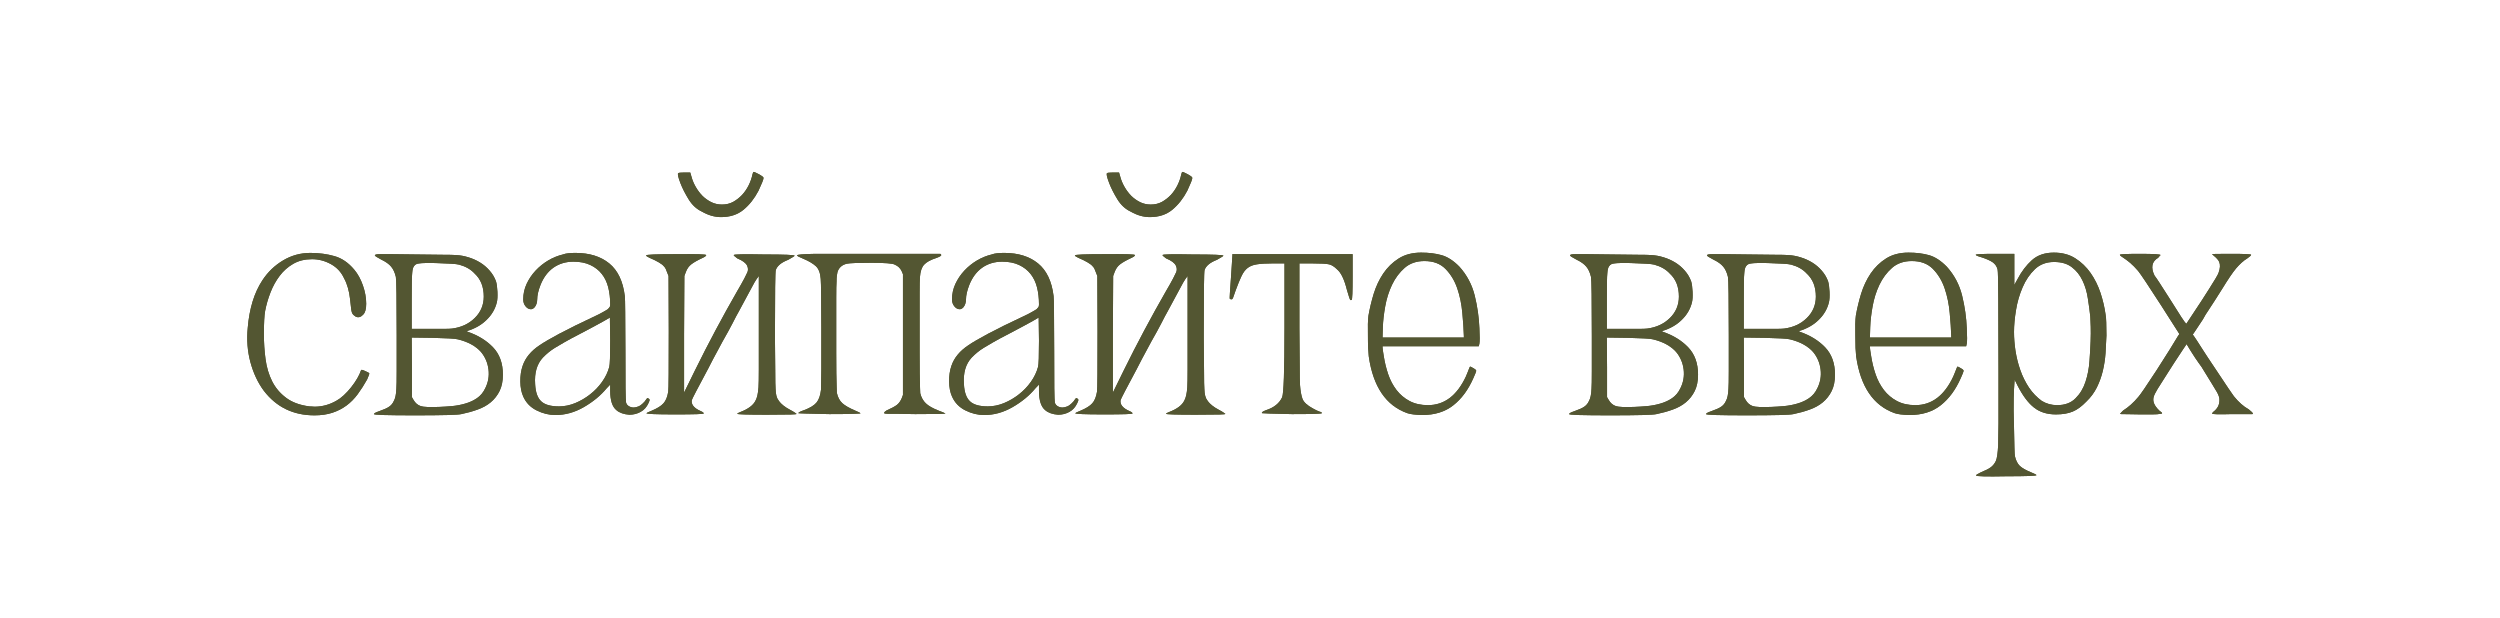 <?xml version="1.0" encoding="UTF-8"?> <svg xmlns="http://www.w3.org/2000/svg" xmlns:xlink="http://www.w3.org/1999/xlink" width="506" zoomAndPan="magnify" viewBox="0 0 379.5 93.75" height="125" preserveAspectRatio="xMidYMid meet" version="1.0"><defs><g></g></defs><g fill="#535632" fill-opacity="1"><g transform="translate(35.935, 59.596)"><g><path d="M 11.172 -21.203 C 12.492 -21.203 13.711 -21.039 14.828 -20.719 C 15.953 -20.406 16.957 -19.719 17.844 -18.656 C 18.383 -18.02 18.82 -17.223 19.156 -16.266 C 19.488 -15.316 19.656 -14.391 19.656 -13.484 C 19.656 -12.691 19.504 -12.145 19.203 -11.844 C 18.836 -11.445 18.457 -11.344 18.062 -11.531 C 17.914 -11.625 17.797 -11.711 17.703 -11.797 C 17.609 -11.891 17.531 -12.023 17.469 -12.203 C 17.414 -12.391 17.375 -12.641 17.344 -12.953 C 17.312 -13.273 17.266 -13.691 17.203 -14.203 C 17.141 -14.805 17.031 -15.375 16.875 -15.906 C 16.727 -16.438 16.535 -16.914 16.297 -17.344 C 15.867 -18.281 15.203 -19 14.297 -19.5 C 13.391 -20 12.438 -20.25 11.438 -20.25 C 10.344 -20.25 9.391 -20.016 8.578 -19.547 C 7.766 -19.078 7.078 -18.469 6.516 -17.719 C 5.953 -16.977 5.488 -16.141 5.125 -15.203 C 4.758 -14.266 4.488 -13.328 4.312 -12.391 C 4.25 -12.055 4.203 -11.594 4.172 -11 C 4.141 -10.414 4.125 -9.711 4.125 -8.891 C 4.125 -7.586 4.207 -6.316 4.375 -5.078 C 4.539 -3.836 4.875 -2.719 5.375 -1.719 C 5.875 -0.727 6.578 0.102 7.484 0.781 C 8.391 1.469 9.57 1.906 11.031 2.094 C 11.176 2.094 11.301 2.098 11.406 2.109 C 11.52 2.129 11.648 2.141 11.797 2.141 C 12.984 2.141 14.102 1.832 15.156 1.219 C 15.488 1.039 15.852 0.77 16.25 0.406 C 16.645 0.039 17.016 -0.359 17.359 -0.797 C 17.711 -1.234 18.023 -1.688 18.297 -2.156 C 18.566 -2.625 18.758 -3.039 18.875 -3.406 C 18.906 -3.5 19.117 -3.453 19.516 -3.266 C 19.91 -3.086 20.109 -2.984 20.109 -2.953 C 20.172 -2.922 20.066 -2.602 19.797 -2 C 19.336 -1.176 18.859 -0.426 18.359 0.25 C 17.859 0.926 17.289 1.5 16.656 1.969 C 16.02 2.438 15.305 2.801 14.516 3.062 C 13.734 3.32 12.828 3.453 11.797 3.453 C 8.586 3.453 6.031 2.211 4.125 -0.266 C 3.219 -1.484 2.535 -2.93 2.078 -4.609 C 1.629 -6.285 1.492 -8.031 1.672 -9.844 C 1.922 -12.781 2.664 -15.188 3.906 -17.062 C 4.719 -18.301 5.758 -19.301 7.031 -20.062 C 8.301 -20.82 9.68 -21.203 11.172 -21.203 Z M 11.172 -21.203 "></path></g></g></g><g fill="#535632" fill-opacity="1"><g transform="translate(56.996, 59.596)"><g><path d="M -0.094 -20.828 C -0.094 -20.953 0.176 -21.016 0.719 -21.016 C 1 -21.016 1.594 -21.016 2.5 -21.016 C 3.406 -21.016 4.645 -21 6.219 -20.969 C 7.914 -20.938 9.258 -20.922 10.25 -20.922 C 11.25 -20.922 11.914 -20.906 12.25 -20.875 C 12.883 -20.844 13.508 -20.727 14.125 -20.531 C 14.75 -20.344 15.332 -20.082 15.875 -19.75 C 16.426 -19.414 16.91 -19.004 17.328 -18.516 C 17.754 -18.035 18.078 -17.492 18.297 -16.891 C 18.41 -16.523 18.484 -15.992 18.516 -15.297 C 18.547 -14.598 18.516 -14.066 18.422 -13.703 C 18.18 -12.703 17.664 -11.816 16.875 -11.047 C 16.094 -10.273 15.098 -9.707 13.891 -9.344 C 13.859 -9.32 13.906 -9.281 14.031 -9.219 C 15.57 -8.695 16.844 -7.914 17.844 -6.875 C 18.844 -5.832 19.344 -4.445 19.344 -2.719 C 19.344 -1.75 19.176 -0.926 18.844 -0.25 C 18.508 0.426 18.062 1 17.5 1.469 C 16.938 1.938 16.27 2.305 15.5 2.578 C 14.727 2.859 13.906 3.086 13.031 3.266 C 12.539 3.391 10.191 3.453 5.984 3.453 C 1.836 3.453 -0.234 3.391 -0.234 3.266 C -0.234 3.148 0.039 3 0.594 2.812 C 1.289 2.57 1.789 2.344 2.094 2.125 C 2.395 1.914 2.617 1.645 2.766 1.312 C 3.004 0.914 3.141 0.281 3.172 -0.594 C 3.203 -1.008 3.219 -1.883 3.219 -3.219 C 3.219 -4.551 3.219 -6.336 3.219 -8.578 C 3.219 -14.172 3.176 -17.164 3.094 -17.562 C 2.938 -18.227 2.695 -18.75 2.375 -19.125 C 2.062 -19.508 1.555 -19.867 0.859 -20.203 C 0.223 -20.535 -0.094 -20.742 -0.094 -20.828 Z M 12.703 -19.422 C 12.461 -19.484 12.062 -19.531 11.5 -19.562 C 10.945 -19.594 10.227 -19.625 9.344 -19.656 C 8.656 -19.688 8.082 -19.691 7.625 -19.672 C 7.164 -19.66 6.848 -19.641 6.672 -19.609 C 6.273 -19.578 6.004 -19.441 5.859 -19.203 C 5.703 -19.016 5.609 -18.664 5.578 -18.156 C 5.547 -17.883 5.523 -17.406 5.516 -16.719 C 5.504 -16.039 5.5 -15.145 5.5 -14.031 L 5.5 -9.672 L 8.219 -9.672 C 9.094 -9.672 9.816 -9.672 10.391 -9.672 C 10.961 -9.672 11.375 -9.688 11.625 -9.719 C 13.008 -9.895 14.156 -10.426 15.062 -11.312 C 15.977 -12.207 16.438 -13.297 16.438 -14.578 C 16.438 -16.055 15.977 -17.219 15.062 -18.062 C 14.488 -18.695 13.703 -19.148 12.703 -19.422 Z M 12.531 -8.078 C 12.312 -8.141 11.883 -8.188 11.25 -8.219 C 10.613 -8.25 9.77 -8.281 8.719 -8.312 L 5.5 -8.359 L 5.531 -3.812 L 5.531 0.688 L 5.766 1.094 C 6.035 1.57 6.398 1.891 6.859 2.047 C 7.273 2.191 8.227 2.234 9.719 2.172 C 10.32 2.148 10.961 2.109 11.641 2.047 C 12.316 1.984 12.973 1.859 13.609 1.672 C 14.254 1.492 14.848 1.223 15.391 0.859 C 15.93 0.492 16.352 -0.004 16.656 -0.641 C 17.113 -1.547 17.281 -2.504 17.156 -3.516 C 17.031 -4.523 16.648 -5.41 16.016 -6.172 C 15.203 -7.078 14.039 -7.711 12.531 -8.078 Z M 12.531 -8.078 "></path></g></g></g><g fill="#535632" fill-opacity="1"><g transform="translate(77.784, 59.596)"><g><path d="M 7.672 -20.969 C 7.91 -21.062 8.195 -21.125 8.531 -21.156 C 8.863 -21.188 9.211 -21.203 9.578 -21.203 C 11.691 -21.203 13.398 -20.672 14.703 -19.609 C 16.004 -18.547 16.789 -16.895 17.062 -14.656 C 17.094 -14.445 17.113 -13.609 17.125 -12.141 C 17.145 -10.672 17.156 -8.695 17.156 -6.219 C 17.156 -3.77 17.16 -1.91 17.172 -0.641 C 17.191 0.629 17.219 1.344 17.25 1.5 C 17.312 1.738 17.453 1.926 17.672 2.062 C 17.898 2.195 18.148 2.266 18.422 2.266 C 18.609 2.266 18.852 2.207 19.156 2.094 C 19.332 2.031 19.539 1.883 19.781 1.656 C 20.031 1.426 20.203 1.223 20.297 1.047 C 20.379 0.922 20.438 0.848 20.469 0.828 C 20.5 0.816 20.594 0.859 20.75 0.953 C 20.801 1.016 20.828 1.07 20.828 1.125 C 20.828 1.188 20.77 1.344 20.656 1.594 C 20.383 2.195 19.988 2.641 19.469 2.922 C 18.957 3.211 18.383 3.359 17.75 3.359 C 16.906 3.297 16.254 3.066 15.797 2.672 C 15.16 2.16 14.844 1.18 14.844 -0.266 L 14.844 -1.219 L 14.297 -0.641 C 13.391 0.453 12.238 1.398 10.844 2.203 C 9.457 3.004 8.02 3.406 6.531 3.406 C 5.562 3.406 4.609 3.172 3.672 2.703 C 2.734 2.234 2.055 1.531 1.641 0.594 C 1.359 -0.039 1.211 -0.797 1.203 -1.672 C 1.191 -2.555 1.305 -3.348 1.547 -4.047 C 1.961 -5.285 2.836 -6.344 4.172 -7.219 C 4.742 -7.613 5.719 -8.18 7.094 -8.922 C 8.477 -9.66 10.305 -10.562 12.578 -11.625 C 13.086 -11.863 13.492 -12.07 13.797 -12.25 C 14.098 -12.438 14.328 -12.57 14.484 -12.656 C 14.629 -12.812 14.723 -12.922 14.766 -12.984 C 14.816 -13.047 14.844 -13.18 14.844 -13.391 C 14.844 -14.328 14.742 -15.188 14.547 -15.969 C 14.348 -16.758 14.02 -17.441 13.562 -18.016 C 13.113 -18.586 12.531 -19.039 11.812 -19.375 C 11.102 -19.707 10.254 -19.875 9.266 -19.875 C 8.109 -19.875 7.098 -19.57 6.234 -18.969 C 5.379 -18.363 4.723 -17.488 4.266 -16.344 C 3.93 -15.488 3.766 -14.758 3.766 -14.156 C 3.766 -13.914 3.727 -13.688 3.656 -13.469 C 3.582 -13.258 3.484 -13.082 3.359 -12.938 C 3.18 -12.75 3 -12.656 2.812 -12.656 C 2.508 -12.656 2.238 -12.801 2 -13.094 C 1.758 -13.383 1.641 -13.738 1.641 -14.156 C 1.641 -14.977 1.812 -15.758 2.156 -16.5 C 2.5 -17.238 2.953 -17.91 3.516 -18.516 C 4.078 -19.117 4.719 -19.633 5.438 -20.062 C 6.164 -20.488 6.91 -20.789 7.672 -20.969 Z M 14.703 -3.906 C 14.797 -4.238 14.844 -5.566 14.844 -7.891 L 14.797 -11.391 L 13.938 -10.891 C 13.664 -10.742 13.238 -10.508 12.656 -10.188 C 12.082 -9.875 11.328 -9.473 10.391 -8.984 C 9.391 -8.473 8.555 -8.023 7.891 -7.641 C 7.234 -7.266 6.738 -6.973 6.406 -6.766 C 5.77 -6.367 5.176 -5.883 4.625 -5.312 C 3.719 -4.344 3.328 -2.992 3.453 -1.266 C 3.516 -0.055 3.816 0.801 4.359 1.312 C 4.898 1.832 5.805 2.094 7.078 2.094 C 7.898 2.094 8.719 1.926 9.531 1.594 C 10.344 1.258 11.098 0.816 11.797 0.266 C 12.492 -0.273 13.098 -0.906 13.609 -1.625 C 14.129 -2.352 14.492 -3.113 14.703 -3.906 Z M 14.703 -3.906 "></path></g></g></g><g fill="#535632" fill-opacity="1"><g transform="translate(97.937, 59.596)"><g><path d="M 0.641 -20.469 C 0.305 -20.625 0.141 -20.742 0.141 -20.828 C 0.172 -20.953 1.695 -21.016 4.719 -21.016 C 7.75 -21.047 9.266 -21 9.266 -20.875 C 9.266 -20.758 9.098 -20.625 8.766 -20.469 C 7.973 -20.102 7.391 -19.773 7.016 -19.484 C 6.641 -19.203 6.359 -18.805 6.172 -18.297 L 5.953 -17.703 L 5.906 -8.891 L 5.906 0 L 7.531 -3.312 C 8.562 -5.406 9.613 -7.457 10.688 -9.469 C 11.758 -11.477 12.844 -13.438 13.938 -15.344 C 14.414 -16.156 14.785 -16.812 15.047 -17.312 C 15.305 -17.812 15.469 -18.141 15.531 -18.297 C 15.645 -18.598 15.629 -18.914 15.484 -19.25 C 15.297 -19.664 14.797 -20.039 13.984 -20.375 C 13.617 -20.645 13.438 -20.812 13.438 -20.875 C 13.438 -21 14.977 -21.031 18.062 -20.969 C 21.145 -20.969 22.688 -20.906 22.688 -20.781 C 22.688 -20.727 22.359 -20.52 21.703 -20.156 C 20.672 -19.758 20.047 -19.242 19.828 -18.609 C 19.742 -18.336 19.703 -15.207 19.703 -9.219 L 19.703 -8.078 C 19.734 -5.961 19.75 -4.273 19.75 -3.016 C 19.75 -1.766 19.766 -0.941 19.797 -0.547 C 19.816 0.273 19.969 0.852 20.25 1.188 C 20.281 1.207 20.297 1.234 20.297 1.266 C 20.648 1.754 21.223 2.207 22.016 2.625 C 22.316 2.781 22.539 2.91 22.688 3.016 C 22.844 3.117 22.938 3.188 22.969 3.219 C 23.031 3.281 22.727 3.316 22.062 3.328 C 21.395 3.348 20.195 3.359 18.469 3.359 C 15.477 3.359 13.984 3.312 13.984 3.219 C 13.984 3.156 14.133 3.066 14.438 2.953 C 15.645 2.492 16.414 1.914 16.75 1.219 C 16.988 0.801 17.141 0.125 17.203 -0.812 C 17.234 -1.27 17.25 -2.188 17.25 -3.562 C 17.25 -4.938 17.25 -6.805 17.25 -9.172 L 17.25 -17.703 L 16.891 -17.203 C 16.766 -17.047 16.484 -16.551 16.047 -15.719 C 15.609 -14.895 14.992 -13.754 14.203 -12.297 C 13.961 -11.879 13.645 -11.281 13.25 -10.5 C 12.852 -9.727 12.352 -8.816 11.75 -7.766 C 11.145 -6.641 10.66 -5.738 10.297 -5.062 C 9.941 -4.383 9.688 -3.891 9.531 -3.578 C 7.957 -0.648 7.141 0.922 7.078 1.141 C 6.961 1.805 7.414 2.363 8.438 2.812 C 8.738 2.938 8.891 3.055 8.891 3.172 C 8.891 3.266 7.438 3.312 4.531 3.312 C 1.633 3.312 0.188 3.25 0.188 3.125 C 0.238 3.07 0.492 2.953 0.953 2.766 C 1.828 2.398 2.438 2.02 2.781 1.625 C 3.133 1.238 3.375 0.648 3.5 -0.141 C 3.531 -0.348 3.551 -1.207 3.562 -2.719 C 3.57 -4.238 3.578 -6.422 3.578 -9.266 L 3.547 -17.703 L 3.312 -18.297 C 3.25 -18.473 3.188 -18.629 3.125 -18.766 C 3.07 -18.898 2.969 -19.047 2.812 -19.203 C 2.664 -19.379 2.41 -19.57 2.047 -19.781 C 1.68 -20 1.211 -20.227 0.641 -20.469 Z M 16.281 -33.094 C 16.344 -33.363 16.406 -33.5 16.469 -33.5 C 16.531 -33.5 16.645 -33.457 16.812 -33.375 C 16.977 -33.301 17.145 -33.219 17.312 -33.125 C 17.477 -33.039 17.629 -32.945 17.766 -32.844 C 17.898 -32.738 17.969 -32.656 17.969 -32.594 C 17.969 -32.375 17.711 -31.723 17.203 -30.641 C 16.586 -29.461 15.828 -28.5 14.922 -27.75 C 14.016 -27.008 12.879 -26.641 11.516 -26.641 C 10.555 -26.641 9.594 -26.914 8.625 -27.469 C 7.801 -27.852 7.125 -28.477 6.594 -29.344 C 6.062 -30.207 5.645 -31.031 5.344 -31.812 C 4.988 -32.75 4.883 -33.25 5.031 -33.312 C 5.094 -33.375 5.379 -33.406 5.891 -33.406 L 6.844 -33.406 L 7.031 -32.766 C 7.176 -32.223 7.395 -31.703 7.688 -31.203 C 7.977 -30.703 8.316 -30.254 8.703 -29.859 C 9.098 -29.473 9.547 -29.156 10.047 -28.906 C 10.547 -28.664 11.082 -28.547 11.656 -28.547 C 12.289 -28.547 12.859 -28.68 13.359 -28.953 C 13.859 -29.234 14.305 -29.582 14.703 -30 C 15.098 -30.426 15.43 -30.91 15.703 -31.453 C 15.973 -31.992 16.164 -32.539 16.281 -33.094 Z M 16.281 -33.094 "></path></g></g></g><g fill="#535632" fill-opacity="1"><g transform="translate(121.177, 59.596)"><g><path d="M 2.547 -21.062 L 21.562 -21.062 C 21.656 -21.031 21.703 -20.961 21.703 -20.859 C 21.703 -20.754 21.441 -20.609 20.922 -20.422 C 20.078 -20.148 19.473 -19.816 19.109 -19.422 C 18.742 -19.035 18.531 -18.398 18.469 -17.516 C 18.438 -17.148 18.422 -16.328 18.422 -15.047 C 18.422 -13.766 18.422 -12.016 18.422 -9.797 C 18.422 -8.441 18.422 -7.172 18.422 -5.984 C 18.422 -4.805 18.426 -3.77 18.438 -2.875 C 18.457 -1.988 18.473 -1.285 18.484 -0.766 C 18.504 -0.254 18.516 0.031 18.516 0.094 C 18.672 0.727 18.953 1.238 19.359 1.625 C 19.766 2.02 20.438 2.398 21.375 2.766 C 21.895 2.953 22.211 3.086 22.328 3.172 C 22.453 3.234 20.926 3.266 17.75 3.266 C 16.57 3.234 15.641 3.219 14.953 3.219 C 14.273 3.219 13.828 3.219 13.609 3.219 C 13.223 3.219 13.031 3.176 13.031 3.094 C 13.031 3 13.148 2.875 13.391 2.719 C 14.148 2.383 14.68 2.098 14.984 1.859 C 15.285 1.617 15.523 1.285 15.703 0.859 L 15.891 0.359 L 15.891 -17.969 L 15.703 -18.422 C 15.492 -18.879 15.145 -19.211 14.656 -19.422 C 14.352 -19.609 13.16 -19.703 11.078 -19.703 C 9.016 -19.703 7.773 -19.656 7.359 -19.562 C 6.629 -19.383 6.16 -18.961 5.953 -18.297 C 5.922 -18.172 5.891 -17.992 5.859 -17.766 C 5.828 -17.547 5.812 -17.238 5.812 -16.844 C 5.781 -16.445 5.766 -15.664 5.766 -14.5 C 5.766 -13.332 5.766 -11.754 5.766 -9.766 C 5.766 -8.398 5.766 -7.133 5.766 -5.969 C 5.766 -4.801 5.77 -3.785 5.781 -2.922 C 5.801 -2.066 5.816 -1.375 5.828 -0.844 C 5.848 -0.312 5.859 -0.016 5.859 0.047 C 6.004 0.711 6.281 1.234 6.688 1.609 C 7.102 1.984 7.781 2.367 8.719 2.766 C 9.195 2.953 9.438 3.086 9.438 3.172 C 9.469 3.172 9.117 3.188 8.391 3.219 C 7.672 3.25 6.445 3.266 4.719 3.266 C 1.57 3.203 0 3.156 0 3.125 C 0.031 3.008 0.316 2.859 0.859 2.672 C 1.766 2.336 2.398 1.953 2.766 1.516 C 3.129 1.078 3.359 0.422 3.453 -0.453 C 3.453 -0.578 3.457 -0.898 3.469 -1.422 C 3.488 -1.953 3.5 -2.641 3.5 -3.484 C 3.5 -4.336 3.5 -5.305 3.5 -6.391 C 3.5 -7.484 3.5 -8.648 3.5 -9.891 C 3.5 -11.984 3.488 -13.641 3.469 -14.859 C 3.457 -16.086 3.438 -16.883 3.406 -17.25 C 3.344 -18.156 3.094 -18.805 2.656 -19.203 C 2.219 -19.598 1.602 -19.961 0.812 -20.297 C 0.145 -20.566 -0.188 -20.742 -0.188 -20.828 C -0.188 -20.953 0.723 -21.031 2.547 -21.062 Z M 2.547 -21.062 "></path></g></g></g><g fill="#535632" fill-opacity="1"><g transform="translate(142.873, 59.596)"><g><path d="M 7.672 -20.969 C 7.91 -21.062 8.195 -21.125 8.531 -21.156 C 8.863 -21.188 9.211 -21.203 9.578 -21.203 C 11.691 -21.203 13.398 -20.672 14.703 -19.609 C 16.004 -18.547 16.789 -16.895 17.062 -14.656 C 17.094 -14.445 17.113 -13.609 17.125 -12.141 C 17.145 -10.672 17.156 -8.695 17.156 -6.219 C 17.156 -3.77 17.16 -1.91 17.172 -0.641 C 17.191 0.629 17.219 1.344 17.25 1.5 C 17.312 1.738 17.453 1.926 17.672 2.062 C 17.898 2.195 18.148 2.266 18.422 2.266 C 18.609 2.266 18.852 2.207 19.156 2.094 C 19.332 2.031 19.539 1.883 19.781 1.656 C 20.031 1.426 20.203 1.223 20.297 1.047 C 20.379 0.922 20.438 0.848 20.469 0.828 C 20.5 0.816 20.594 0.859 20.75 0.953 C 20.801 1.016 20.828 1.07 20.828 1.125 C 20.828 1.188 20.77 1.344 20.656 1.594 C 20.383 2.195 19.988 2.641 19.469 2.922 C 18.957 3.211 18.383 3.359 17.75 3.359 C 16.906 3.297 16.254 3.066 15.797 2.672 C 15.16 2.16 14.844 1.18 14.844 -0.266 L 14.844 -1.219 L 14.297 -0.641 C 13.391 0.453 12.238 1.398 10.844 2.203 C 9.457 3.004 8.02 3.406 6.531 3.406 C 5.562 3.406 4.609 3.172 3.672 2.703 C 2.734 2.234 2.055 1.531 1.641 0.594 C 1.359 -0.039 1.211 -0.797 1.203 -1.672 C 1.191 -2.555 1.305 -3.348 1.547 -4.047 C 1.961 -5.285 2.836 -6.344 4.172 -7.219 C 4.742 -7.613 5.719 -8.18 7.094 -8.922 C 8.477 -9.66 10.305 -10.562 12.578 -11.625 C 13.086 -11.863 13.492 -12.07 13.797 -12.25 C 14.098 -12.438 14.328 -12.57 14.484 -12.656 C 14.629 -12.812 14.723 -12.922 14.766 -12.984 C 14.816 -13.047 14.844 -13.18 14.844 -13.391 C 14.844 -14.328 14.742 -15.188 14.547 -15.969 C 14.348 -16.758 14.02 -17.441 13.562 -18.016 C 13.113 -18.586 12.531 -19.039 11.812 -19.375 C 11.102 -19.707 10.254 -19.875 9.266 -19.875 C 8.109 -19.875 7.098 -19.57 6.234 -18.969 C 5.379 -18.363 4.723 -17.488 4.266 -16.344 C 3.93 -15.488 3.766 -14.758 3.766 -14.156 C 3.766 -13.914 3.727 -13.688 3.656 -13.469 C 3.582 -13.258 3.484 -13.082 3.359 -12.938 C 3.18 -12.75 3 -12.656 2.812 -12.656 C 2.508 -12.656 2.238 -12.801 2 -13.094 C 1.758 -13.383 1.641 -13.738 1.641 -14.156 C 1.641 -14.977 1.812 -15.758 2.156 -16.5 C 2.5 -17.238 2.953 -17.91 3.516 -18.516 C 4.078 -19.117 4.719 -19.633 5.438 -20.062 C 6.164 -20.488 6.91 -20.789 7.672 -20.969 Z M 14.703 -3.906 C 14.797 -4.238 14.844 -5.566 14.844 -7.891 L 14.797 -11.391 L 13.938 -10.891 C 13.664 -10.742 13.238 -10.508 12.656 -10.188 C 12.082 -9.875 11.328 -9.473 10.391 -8.984 C 9.391 -8.473 8.555 -8.023 7.891 -7.641 C 7.234 -7.266 6.738 -6.973 6.406 -6.766 C 5.77 -6.367 5.176 -5.883 4.625 -5.312 C 3.719 -4.344 3.328 -2.992 3.453 -1.266 C 3.516 -0.055 3.816 0.801 4.359 1.312 C 4.898 1.832 5.805 2.094 7.078 2.094 C 7.898 2.094 8.719 1.926 9.531 1.594 C 10.344 1.258 11.098 0.816 11.797 0.266 C 12.492 -0.273 13.098 -0.906 13.609 -1.625 C 14.129 -2.352 14.492 -3.113 14.703 -3.906 Z M 14.703 -3.906 "></path></g></g></g><g fill="#535632" fill-opacity="1"><g transform="translate(163.027, 59.596)"><g><path d="M 0.641 -20.469 C 0.305 -20.625 0.141 -20.742 0.141 -20.828 C 0.172 -20.953 1.695 -21.016 4.719 -21.016 C 7.75 -21.047 9.266 -21 9.266 -20.875 C 9.266 -20.758 9.098 -20.625 8.766 -20.469 C 7.973 -20.102 7.391 -19.773 7.016 -19.484 C 6.641 -19.203 6.359 -18.805 6.172 -18.297 L 5.953 -17.703 L 5.906 -8.891 L 5.906 0 L 7.531 -3.312 C 8.562 -5.406 9.613 -7.457 10.688 -9.469 C 11.758 -11.477 12.844 -13.438 13.938 -15.344 C 14.414 -16.156 14.785 -16.812 15.047 -17.312 C 15.305 -17.812 15.469 -18.141 15.531 -18.297 C 15.645 -18.598 15.629 -18.914 15.484 -19.25 C 15.297 -19.664 14.797 -20.039 13.984 -20.375 C 13.617 -20.645 13.438 -20.812 13.438 -20.875 C 13.438 -21 14.977 -21.031 18.062 -20.969 C 21.145 -20.969 22.688 -20.906 22.688 -20.781 C 22.688 -20.727 22.359 -20.52 21.703 -20.156 C 20.672 -19.758 20.047 -19.242 19.828 -18.609 C 19.742 -18.336 19.703 -15.207 19.703 -9.219 L 19.703 -8.078 C 19.734 -5.961 19.75 -4.273 19.75 -3.016 C 19.75 -1.766 19.766 -0.941 19.797 -0.547 C 19.816 0.273 19.969 0.852 20.25 1.188 C 20.281 1.207 20.297 1.234 20.297 1.266 C 20.648 1.754 21.223 2.207 22.016 2.625 C 22.316 2.781 22.539 2.91 22.688 3.016 C 22.844 3.117 22.938 3.188 22.969 3.219 C 23.031 3.281 22.727 3.316 22.062 3.328 C 21.395 3.348 20.195 3.359 18.469 3.359 C 15.477 3.359 13.984 3.312 13.984 3.219 C 13.984 3.156 14.133 3.066 14.438 2.953 C 15.645 2.492 16.414 1.914 16.75 1.219 C 16.988 0.801 17.141 0.125 17.203 -0.812 C 17.234 -1.27 17.25 -2.188 17.25 -3.562 C 17.25 -4.938 17.25 -6.805 17.25 -9.172 L 17.25 -17.703 L 16.891 -17.203 C 16.766 -17.047 16.484 -16.551 16.047 -15.719 C 15.609 -14.895 14.992 -13.754 14.203 -12.297 C 13.961 -11.879 13.645 -11.281 13.25 -10.5 C 12.852 -9.727 12.352 -8.816 11.75 -7.766 C 11.145 -6.641 10.66 -5.738 10.297 -5.062 C 9.941 -4.383 9.688 -3.891 9.531 -3.578 C 7.957 -0.648 7.141 0.922 7.078 1.141 C 6.961 1.805 7.414 2.363 8.438 2.812 C 8.738 2.938 8.891 3.055 8.891 3.172 C 8.891 3.266 7.438 3.312 4.531 3.312 C 1.633 3.312 0.188 3.25 0.188 3.125 C 0.238 3.07 0.492 2.953 0.953 2.766 C 1.828 2.398 2.438 2.02 2.781 1.625 C 3.133 1.238 3.375 0.648 3.5 -0.141 C 3.531 -0.348 3.551 -1.207 3.562 -2.719 C 3.57 -4.238 3.578 -6.422 3.578 -9.266 L 3.547 -17.703 L 3.312 -18.297 C 3.25 -18.473 3.188 -18.629 3.125 -18.766 C 3.07 -18.898 2.969 -19.047 2.812 -19.203 C 2.664 -19.379 2.41 -19.57 2.047 -19.781 C 1.68 -20 1.211 -20.227 0.641 -20.469 Z M 16.281 -33.094 C 16.344 -33.363 16.406 -33.5 16.469 -33.5 C 16.531 -33.5 16.645 -33.457 16.812 -33.375 C 16.977 -33.301 17.145 -33.219 17.312 -33.125 C 17.477 -33.039 17.629 -32.945 17.766 -32.844 C 17.898 -32.738 17.969 -32.656 17.969 -32.594 C 17.969 -32.375 17.711 -31.723 17.203 -30.641 C 16.586 -29.461 15.828 -28.5 14.922 -27.75 C 14.016 -27.008 12.879 -26.641 11.516 -26.641 C 10.555 -26.641 9.594 -26.914 8.625 -27.469 C 7.801 -27.852 7.125 -28.477 6.594 -29.344 C 6.062 -30.207 5.645 -31.031 5.344 -31.812 C 4.988 -32.75 4.883 -33.25 5.031 -33.312 C 5.094 -33.375 5.379 -33.406 5.891 -33.406 L 6.844 -33.406 L 7.031 -32.766 C 7.176 -32.223 7.395 -31.703 7.688 -31.203 C 7.977 -30.703 8.316 -30.254 8.703 -29.859 C 9.098 -29.473 9.547 -29.156 10.047 -28.906 C 10.547 -28.664 11.082 -28.547 11.656 -28.547 C 12.289 -28.547 12.859 -28.68 13.359 -28.953 C 13.859 -29.234 14.305 -29.582 14.703 -30 C 15.098 -30.426 15.43 -30.91 15.703 -31.453 C 15.973 -31.992 16.164 -32.539 16.281 -33.094 Z M 16.281 -33.094 "></path></g></g></g><g fill="#535632" fill-opacity="1"><g transform="translate(186.266, 59.596)"><g><path d="M 0.812 -20.781 L 0.812 -21.016 L 19.062 -21.016 L 19.062 -17.562 C 19.062 -15.289 19.016 -14.129 18.922 -14.078 C 18.836 -14.016 18.766 -14.016 18.703 -14.078 C 18.641 -14.129 18.473 -14.625 18.203 -15.562 C 17.805 -17.164 17.305 -18.211 16.703 -18.703 C 16.273 -19.129 15.867 -19.383 15.484 -19.469 C 15.086 -19.562 14.254 -19.609 12.984 -19.609 L 10.984 -19.609 L 10.984 -9.797 C 11.016 -7.379 11.031 -5.453 11.031 -4.016 C 11.031 -2.578 11.047 -1.617 11.078 -1.141 C 11.141 -0.254 11.266 0.441 11.453 0.953 C 11.648 1.461 12.176 1.945 13.031 2.406 C 13.238 2.531 13.426 2.629 13.594 2.703 C 13.758 2.773 13.922 2.844 14.078 2.906 C 14.285 2.938 14.391 3.008 14.391 3.125 C 14.391 3.219 12.875 3.266 9.844 3.266 C 6.852 3.203 5.344 3.156 5.312 3.125 C 5.219 3.008 5.414 2.859 5.906 2.672 C 7.113 2.285 7.93 1.633 8.359 0.719 C 8.598 0.176 8.719 -3.328 8.719 -9.797 L 8.719 -19.609 L 6.812 -19.609 C 5.875 -19.609 5.113 -19.562 4.531 -19.469 C 3.957 -19.383 3.488 -19.203 3.125 -18.922 C 2.77 -18.648 2.461 -18.242 2.203 -17.703 C 1.941 -17.16 1.645 -16.438 1.312 -15.531 C 1.102 -14.914 0.969 -14.531 0.906 -14.375 C 0.844 -14.227 0.77 -14.156 0.688 -14.156 C 0.562 -14.156 0.469 -14.188 0.406 -14.25 C 0.375 -14.281 0.438 -15.344 0.594 -17.438 C 0.625 -17.676 0.648 -18.07 0.672 -18.625 C 0.703 -19.188 0.75 -19.906 0.812 -20.781 Z M 0.812 -20.781 "></path></g></g></g><g fill="#535632" fill-opacity="1"><g transform="translate(206.011, 59.596)"><g><path d="M 9.719 -21.25 C 10.895 -21.25 11.938 -21.117 12.844 -20.859 C 13.75 -20.598 14.645 -20.016 15.531 -19.109 C 16.676 -17.836 17.453 -16.367 17.859 -14.703 C 18.266 -13.035 18.5 -11.391 18.562 -9.766 C 18.625 -8.547 18.625 -7.77 18.562 -7.438 L 18.469 -7.031 L 3.859 -7.031 L 3.859 -6.859 C 3.859 -6.797 3.875 -6.648 3.906 -6.422 C 3.938 -6.191 3.984 -5.895 4.047 -5.531 C 4.191 -4.594 4.414 -3.676 4.719 -2.781 C 5.02 -1.895 5.438 -1.102 5.969 -0.406 C 6.5 0.289 7.156 0.848 7.938 1.266 C 8.727 1.691 9.664 1.906 10.75 1.906 C 13.238 1.906 15.16 0.453 16.516 -2.453 C 16.641 -2.754 16.738 -2.992 16.812 -3.172 C 16.895 -3.359 16.945 -3.492 16.969 -3.578 C 17.062 -3.828 17.125 -3.953 17.156 -3.953 C 17.219 -3.953 17.398 -3.859 17.703 -3.672 C 17.973 -3.523 18.098 -3.395 18.078 -3.281 C 18.066 -3.176 17.926 -2.82 17.656 -2.219 C 16.875 -0.438 15.859 0.941 14.609 1.922 C 13.367 2.91 11.781 3.406 9.844 3.406 C 8.82 3.375 8.082 3.281 7.625 3.125 C 4.383 1.977 2.43 -0.895 1.766 -5.5 C 1.734 -5.82 1.703 -6.25 1.672 -6.781 C 1.648 -7.312 1.641 -7.926 1.641 -8.625 C 1.609 -9.988 1.633 -11.004 1.719 -11.672 C 1.906 -12.754 2.172 -13.863 2.516 -15 C 2.867 -16.133 3.352 -17.16 3.969 -18.078 C 4.594 -19.004 5.375 -19.766 6.312 -20.359 C 7.25 -20.953 8.383 -21.25 9.719 -21.25 Z M 10.219 -19.969 C 9 -19.969 7.992 -19.617 7.203 -18.922 C 6.422 -18.234 5.785 -17.379 5.297 -16.359 C 4.816 -15.348 4.473 -14.258 4.266 -13.094 C 4.055 -11.926 3.938 -10.875 3.906 -9.938 L 3.859 -8.359 L 16.203 -8.359 L 16.203 -8.578 C 16.172 -9.609 16.094 -10.781 15.969 -12.094 C 15.852 -13.414 15.598 -14.656 15.203 -15.812 C 14.805 -16.977 14.211 -17.961 13.422 -18.766 C 12.641 -19.566 11.57 -19.969 10.219 -19.969 Z M 10.219 -19.969 "></path></g></g></g><g fill="#535632" fill-opacity="1"><g transform="translate(226.118, 59.596)"><g></g></g></g><g fill="#535632" fill-opacity="1"><g transform="translate(238.419, 59.596)"><g><path d="M -0.094 -20.828 C -0.094 -20.953 0.176 -21.016 0.719 -21.016 C 1 -21.016 1.594 -21.016 2.5 -21.016 C 3.406 -21.016 4.645 -21 6.219 -20.969 C 7.914 -20.938 9.258 -20.922 10.25 -20.922 C 11.25 -20.922 11.914 -20.906 12.25 -20.875 C 12.883 -20.844 13.508 -20.727 14.125 -20.531 C 14.75 -20.344 15.332 -20.082 15.875 -19.75 C 16.426 -19.414 16.91 -19.004 17.328 -18.516 C 17.754 -18.035 18.078 -17.492 18.297 -16.891 C 18.41 -16.523 18.484 -15.992 18.516 -15.297 C 18.547 -14.598 18.516 -14.066 18.422 -13.703 C 18.18 -12.703 17.664 -11.816 16.875 -11.047 C 16.094 -10.273 15.098 -9.707 13.891 -9.344 C 13.859 -9.32 13.906 -9.281 14.031 -9.219 C 15.57 -8.695 16.844 -7.914 17.844 -6.875 C 18.844 -5.832 19.344 -4.445 19.344 -2.719 C 19.344 -1.75 19.176 -0.926 18.844 -0.25 C 18.508 0.426 18.062 1 17.5 1.469 C 16.938 1.938 16.27 2.305 15.5 2.578 C 14.727 2.859 13.906 3.086 13.031 3.266 C 12.539 3.391 10.191 3.453 5.984 3.453 C 1.836 3.453 -0.234 3.391 -0.234 3.266 C -0.234 3.148 0.039 3 0.594 2.812 C 1.289 2.57 1.789 2.344 2.094 2.125 C 2.395 1.914 2.617 1.645 2.766 1.312 C 3.004 0.914 3.141 0.281 3.172 -0.594 C 3.203 -1.008 3.219 -1.883 3.219 -3.219 C 3.219 -4.551 3.219 -6.336 3.219 -8.578 C 3.219 -14.172 3.176 -17.164 3.094 -17.562 C 2.938 -18.227 2.695 -18.75 2.375 -19.125 C 2.062 -19.508 1.555 -19.867 0.859 -20.203 C 0.223 -20.535 -0.094 -20.742 -0.094 -20.828 Z M 12.703 -19.422 C 12.461 -19.484 12.062 -19.531 11.5 -19.562 C 10.945 -19.594 10.227 -19.625 9.344 -19.656 C 8.656 -19.688 8.082 -19.691 7.625 -19.672 C 7.164 -19.66 6.848 -19.641 6.672 -19.609 C 6.273 -19.578 6.004 -19.441 5.859 -19.203 C 5.703 -19.016 5.609 -18.664 5.578 -18.156 C 5.547 -17.883 5.523 -17.406 5.516 -16.719 C 5.504 -16.039 5.5 -15.145 5.5 -14.031 L 5.5 -9.672 L 8.219 -9.672 C 9.094 -9.672 9.816 -9.672 10.391 -9.672 C 10.961 -9.672 11.375 -9.688 11.625 -9.719 C 13.008 -9.895 14.156 -10.426 15.062 -11.312 C 15.977 -12.207 16.438 -13.297 16.438 -14.578 C 16.438 -16.055 15.977 -17.219 15.062 -18.062 C 14.488 -18.695 13.703 -19.148 12.703 -19.422 Z M 12.531 -8.078 C 12.312 -8.141 11.883 -8.188 11.25 -8.219 C 10.613 -8.25 9.77 -8.281 8.719 -8.312 L 5.5 -8.359 L 5.531 -3.812 L 5.531 0.688 L 5.766 1.094 C 6.035 1.57 6.398 1.891 6.859 2.047 C 7.273 2.191 8.227 2.234 9.719 2.172 C 10.32 2.148 10.961 2.109 11.641 2.047 C 12.316 1.984 12.973 1.859 13.609 1.672 C 14.254 1.492 14.848 1.223 15.391 0.859 C 15.93 0.492 16.352 -0.004 16.656 -0.641 C 17.113 -1.547 17.281 -2.504 17.156 -3.516 C 17.031 -4.523 16.648 -5.41 16.016 -6.172 C 15.203 -7.078 14.039 -7.711 12.531 -8.078 Z M 12.531 -8.078 "></path></g></g></g><g fill="#535632" fill-opacity="1"><g transform="translate(259.208, 59.596)"><g><path d="M -0.094 -20.828 C -0.094 -20.953 0.176 -21.016 0.719 -21.016 C 1 -21.016 1.594 -21.016 2.5 -21.016 C 3.406 -21.016 4.645 -21 6.219 -20.969 C 7.914 -20.938 9.258 -20.922 10.25 -20.922 C 11.25 -20.922 11.914 -20.906 12.25 -20.875 C 12.883 -20.844 13.508 -20.727 14.125 -20.531 C 14.75 -20.344 15.332 -20.082 15.875 -19.75 C 16.426 -19.414 16.91 -19.004 17.328 -18.516 C 17.754 -18.035 18.078 -17.492 18.297 -16.891 C 18.41 -16.523 18.484 -15.992 18.516 -15.297 C 18.547 -14.598 18.516 -14.066 18.422 -13.703 C 18.18 -12.703 17.664 -11.816 16.875 -11.047 C 16.094 -10.273 15.098 -9.707 13.891 -9.344 C 13.859 -9.32 13.906 -9.281 14.031 -9.219 C 15.57 -8.695 16.844 -7.914 17.844 -6.875 C 18.844 -5.832 19.344 -4.445 19.344 -2.719 C 19.344 -1.75 19.176 -0.926 18.844 -0.25 C 18.508 0.426 18.062 1 17.5 1.469 C 16.938 1.938 16.27 2.305 15.5 2.578 C 14.727 2.859 13.906 3.086 13.031 3.266 C 12.539 3.391 10.191 3.453 5.984 3.453 C 1.836 3.453 -0.234 3.391 -0.234 3.266 C -0.234 3.148 0.039 3 0.594 2.812 C 1.289 2.57 1.789 2.344 2.094 2.125 C 2.395 1.914 2.617 1.645 2.766 1.312 C 3.004 0.914 3.141 0.281 3.172 -0.594 C 3.203 -1.008 3.219 -1.883 3.219 -3.219 C 3.219 -4.551 3.219 -6.336 3.219 -8.578 C 3.219 -14.172 3.176 -17.164 3.094 -17.562 C 2.938 -18.227 2.695 -18.75 2.375 -19.125 C 2.062 -19.508 1.555 -19.867 0.859 -20.203 C 0.223 -20.535 -0.094 -20.742 -0.094 -20.828 Z M 12.703 -19.422 C 12.461 -19.484 12.062 -19.531 11.5 -19.562 C 10.945 -19.594 10.227 -19.625 9.344 -19.656 C 8.656 -19.688 8.082 -19.691 7.625 -19.672 C 7.164 -19.66 6.848 -19.641 6.672 -19.609 C 6.273 -19.578 6.004 -19.441 5.859 -19.203 C 5.703 -19.016 5.609 -18.664 5.578 -18.156 C 5.547 -17.883 5.523 -17.406 5.516 -16.719 C 5.504 -16.039 5.5 -15.145 5.5 -14.031 L 5.5 -9.672 L 8.219 -9.672 C 9.094 -9.672 9.816 -9.672 10.391 -9.672 C 10.961 -9.672 11.375 -9.688 11.625 -9.719 C 13.008 -9.895 14.156 -10.426 15.062 -11.312 C 15.977 -12.207 16.438 -13.297 16.438 -14.578 C 16.438 -16.055 15.977 -17.219 15.062 -18.062 C 14.488 -18.695 13.703 -19.148 12.703 -19.422 Z M 12.531 -8.078 C 12.312 -8.141 11.883 -8.188 11.25 -8.219 C 10.613 -8.25 9.77 -8.281 8.719 -8.312 L 5.5 -8.359 L 5.531 -3.812 L 5.531 0.688 L 5.766 1.094 C 6.035 1.57 6.398 1.891 6.859 2.047 C 7.273 2.191 8.227 2.234 9.719 2.172 C 10.32 2.148 10.961 2.109 11.641 2.047 C 12.316 1.984 12.973 1.859 13.609 1.672 C 14.254 1.492 14.848 1.223 15.391 0.859 C 15.93 0.492 16.352 -0.004 16.656 -0.641 C 17.113 -1.547 17.281 -2.504 17.156 -3.516 C 17.031 -4.523 16.648 -5.41 16.016 -6.172 C 15.203 -7.078 14.039 -7.711 12.531 -8.078 Z M 12.531 -8.078 "></path></g></g></g><g fill="#535632" fill-opacity="1"><g transform="translate(279.996, 59.596)"><g><path d="M 9.719 -21.25 C 10.895 -21.25 11.938 -21.117 12.844 -20.859 C 13.75 -20.598 14.645 -20.016 15.531 -19.109 C 16.676 -17.836 17.453 -16.367 17.859 -14.703 C 18.266 -13.035 18.5 -11.391 18.562 -9.766 C 18.625 -8.547 18.625 -7.77 18.562 -7.438 L 18.469 -7.031 L 3.859 -7.031 L 3.859 -6.859 C 3.859 -6.797 3.875 -6.648 3.906 -6.422 C 3.938 -6.191 3.984 -5.895 4.047 -5.531 C 4.191 -4.594 4.414 -3.676 4.719 -2.781 C 5.02 -1.895 5.438 -1.102 5.969 -0.406 C 6.5 0.289 7.156 0.848 7.938 1.266 C 8.727 1.691 9.664 1.906 10.75 1.906 C 13.238 1.906 15.16 0.453 16.516 -2.453 C 16.641 -2.754 16.738 -2.992 16.812 -3.172 C 16.895 -3.359 16.945 -3.492 16.969 -3.578 C 17.062 -3.828 17.125 -3.953 17.156 -3.953 C 17.219 -3.953 17.398 -3.859 17.703 -3.672 C 17.973 -3.523 18.098 -3.395 18.078 -3.281 C 18.066 -3.176 17.926 -2.82 17.656 -2.219 C 16.875 -0.438 15.859 0.941 14.609 1.922 C 13.367 2.91 11.781 3.406 9.844 3.406 C 8.82 3.375 8.082 3.281 7.625 3.125 C 4.383 1.977 2.43 -0.895 1.766 -5.5 C 1.734 -5.82 1.703 -6.25 1.672 -6.781 C 1.648 -7.312 1.641 -7.926 1.641 -8.625 C 1.609 -9.988 1.633 -11.004 1.719 -11.672 C 1.906 -12.754 2.172 -13.863 2.516 -15 C 2.867 -16.133 3.352 -17.16 3.969 -18.078 C 4.594 -19.004 5.375 -19.766 6.312 -20.359 C 7.25 -20.953 8.383 -21.25 9.719 -21.25 Z M 10.219 -19.969 C 9 -19.969 7.992 -19.617 7.203 -18.922 C 6.422 -18.234 5.785 -17.379 5.297 -16.359 C 4.816 -15.348 4.473 -14.258 4.266 -13.094 C 4.055 -11.926 3.938 -10.875 3.906 -9.938 L 3.859 -8.359 L 16.203 -8.359 L 16.203 -8.578 C 16.172 -9.609 16.094 -10.781 15.969 -12.094 C 15.852 -13.414 15.598 -14.656 15.203 -15.812 C 14.805 -16.977 14.211 -17.961 13.422 -18.766 C 12.641 -19.566 11.57 -19.969 10.219 -19.969 Z M 10.219 -19.969 "></path></g></g></g><g fill="#535632" fill-opacity="1"><g transform="translate(300.104, 59.596)"><g><path d="M 0.766 -20.516 C 0.129 -20.691 -0.188 -20.828 -0.188 -20.922 C -0.188 -21.016 0.797 -21.062 2.766 -21.062 L 5.672 -21.062 L 5.672 -16.344 L 6.172 -17.25 C 6.773 -18.395 7.5 -19.348 8.344 -20.109 C 9.195 -20.867 10.305 -21.25 11.672 -21.25 C 12.941 -21.25 14.031 -20.957 14.938 -20.375 C 15.844 -19.801 16.613 -19.062 17.25 -18.156 C 17.883 -17.25 18.383 -16.242 18.75 -15.141 C 19.113 -14.035 19.367 -12.953 19.516 -11.891 C 19.578 -11.586 19.613 -11.172 19.625 -10.641 C 19.645 -10.109 19.656 -9.453 19.656 -8.672 C 19.625 -7.797 19.578 -6.898 19.516 -5.984 C 19.453 -5.078 19.316 -4.188 19.109 -3.312 C 18.898 -2.438 18.598 -1.598 18.203 -0.797 C 17.805 0.004 17.273 0.723 16.609 1.359 C 15.91 2.086 15.223 2.594 14.547 2.875 C 13.867 3.164 13.016 3.312 11.984 3.312 C 10.648 3.312 9.547 2.969 8.672 2.281 C 7.797 1.602 6.961 0.492 6.172 -1.047 L 5.719 -1.953 L 5.672 -1.266 C 5.641 -0.961 5.609 -0.27 5.578 0.812 C 5.547 1.906 5.562 3.422 5.625 5.359 C 5.656 6.629 5.676 7.633 5.688 8.375 C 5.707 9.113 5.734 9.547 5.766 9.672 C 5.91 10.305 6.156 10.789 6.5 11.125 C 6.852 11.457 7.441 11.789 8.266 12.125 C 8.773 12.332 9.031 12.469 9.031 12.531 C 9.031 12.645 7.504 12.703 4.453 12.703 C 1.391 12.766 -0.141 12.723 -0.141 12.578 C -0.141 12.484 0.117 12.316 0.641 12.078 C 1.273 11.828 1.75 11.586 2.062 11.359 C 2.383 11.141 2.648 10.816 2.859 10.391 C 3.035 10.023 3.156 9.207 3.219 7.938 C 3.219 7.633 3.223 7.234 3.234 6.734 C 3.254 6.234 3.266 5.562 3.266 4.719 C 3.266 3.875 3.266 2.816 3.266 1.547 C 3.266 0.273 3.266 -1.281 3.266 -3.125 C 3.266 -7.758 3.254 -11.453 3.234 -14.203 C 3.223 -16.961 3.188 -18.461 3.125 -18.703 C 3.008 -19.148 2.77 -19.504 2.406 -19.766 C 2.039 -20.023 1.492 -20.273 0.766 -20.516 Z M 11.703 -19.828 C 10.523 -19.828 9.551 -19.457 8.781 -18.719 C 8.008 -17.977 7.391 -17.062 6.922 -15.969 C 6.453 -14.883 6.117 -13.727 5.922 -12.5 C 5.723 -11.281 5.625 -10.188 5.625 -9.219 C 5.625 -8.312 5.695 -7.359 5.844 -6.359 C 6 -5.359 6.242 -4.379 6.578 -3.422 C 6.91 -2.473 7.348 -1.586 7.891 -0.766 C 8.441 0.047 9.094 0.723 9.844 1.266 C 10.539 1.691 11.316 1.906 12.172 1.906 C 13.348 1.906 14.273 1.562 14.953 0.875 C 15.641 0.195 16.145 -0.633 16.469 -1.625 C 16.801 -2.625 17.004 -3.68 17.078 -4.797 C 17.16 -5.922 17.219 -6.926 17.25 -7.812 C 17.281 -8.656 17.285 -9.379 17.266 -9.984 C 17.254 -10.586 17.234 -11.102 17.203 -11.531 C 17.109 -12.406 16.984 -13.332 16.828 -14.312 C 16.68 -15.301 16.41 -16.203 16.016 -17.016 C 15.629 -17.836 15.094 -18.508 14.406 -19.031 C 13.727 -19.562 12.828 -19.828 11.703 -19.828 Z M 11.703 -19.828 "></path></g></g></g><g fill="#535632" fill-opacity="1"><g transform="translate(321.346, 59.596)"><g><path d="M 0.906 -20.516 C 0.602 -20.691 0.453 -20.828 0.453 -20.922 C 0.453 -21.016 1.484 -21.062 3.547 -21.062 C 5.598 -21.062 6.625 -21 6.625 -20.875 C 6.594 -20.844 6.547 -20.797 6.484 -20.734 C 6.43 -20.68 6.359 -20.594 6.266 -20.469 C 5.297 -19.895 5.113 -18.988 5.719 -17.75 C 5.895 -17.562 6.695 -16.336 8.125 -14.078 C 9.551 -11.773 10.352 -10.562 10.531 -10.438 C 10.531 -10.438 10.645 -10.609 10.875 -10.953 C 11.102 -11.305 11.395 -11.75 11.75 -12.281 C 12.113 -12.812 12.5 -13.395 12.906 -14.031 C 13.32 -14.664 13.707 -15.27 14.062 -15.844 C 14.426 -16.414 14.738 -16.922 15 -17.359 C 15.258 -17.797 15.406 -18.078 15.438 -18.203 C 15.676 -18.867 15.707 -19.41 15.531 -19.828 C 15.469 -19.984 15.367 -20.133 15.234 -20.281 C 15.098 -20.438 14.922 -20.602 14.703 -20.781 C 14.523 -20.938 14.438 -21.016 14.438 -21.016 C 14.438 -21.047 15.422 -21.062 17.391 -21.062 C 19.379 -21.062 20.375 -21.016 20.375 -20.922 C 20.375 -20.828 20.18 -20.645 19.797 -20.375 C 19.492 -20.195 19.203 -19.977 18.922 -19.719 C 18.648 -19.469 18.379 -19.188 18.109 -18.875 C 17.836 -18.551 17.523 -18.129 17.172 -17.609 C 16.828 -17.098 16.43 -16.477 15.984 -15.75 C 15.648 -15.207 15.27 -14.609 14.844 -13.953 C 14.414 -13.305 13.945 -12.586 13.438 -11.797 C 13.375 -11.68 13.297 -11.539 13.203 -11.375 C 13.117 -11.207 13 -11.016 12.844 -10.797 C 12.508 -10.285 12.242 -9.883 12.047 -9.594 C 11.848 -9.312 11.723 -9.125 11.672 -9.031 C 11.516 -8.852 11.5 -8.734 11.625 -8.672 C 11.926 -8.242 12.336 -7.613 12.859 -6.781 C 13.391 -5.945 14.082 -4.895 14.938 -3.625 C 15.781 -2.352 16.438 -1.367 16.906 -0.672 C 17.375 0.016 17.656 0.422 17.75 0.547 C 18.477 1.453 19.234 2.117 20.016 2.547 C 20.441 2.879 20.656 3.102 20.656 3.219 L 20.562 3.266 L 17.438 3.266 C 15.438 3.328 14.438 3.297 14.438 3.172 C 14.438 3.141 14.508 3.051 14.656 2.906 C 15.258 2.445 15.562 1.875 15.562 1.188 C 15.594 0.852 15.473 0.441 15.203 -0.047 C 15.086 -0.254 14.832 -0.676 14.438 -1.312 C 14.039 -1.945 13.508 -2.812 12.844 -3.906 C 12.719 -4.082 12.566 -4.289 12.391 -4.531 C 12.211 -4.781 12.039 -5.031 11.875 -5.281 C 11.707 -5.539 11.555 -5.773 11.422 -5.984 C 11.285 -6.203 11.188 -6.359 11.125 -6.453 L 10.578 -7.359 L 9.938 -6.406 C 8.969 -4.945 8.18 -3.734 7.578 -2.766 C 6.973 -1.797 6.504 -1.055 6.172 -0.547 C 5.836 -0.004 5.633 0.422 5.562 0.734 C 5.488 1.055 5.523 1.383 5.672 1.719 C 5.766 1.938 5.922 2.172 6.141 2.422 C 6.367 2.68 6.562 2.859 6.719 2.953 C 6.812 3.016 6.859 3.07 6.859 3.125 C 6.859 3.188 6.781 3.219 6.625 3.219 C 6.352 3.281 5.93 3.312 5.359 3.312 C 4.785 3.312 4.188 3.312 3.562 3.312 C 2.938 3.312 2.359 3.301 1.828 3.281 C 1.305 3.27 0.926 3.266 0.688 3.266 C 0.531 3.266 0.469 3.238 0.5 3.188 C 0.531 3.145 0.617 3.051 0.766 2.906 L 0.953 2.719 C 1.766 2.207 2.535 1.516 3.266 0.641 C 3.566 0.305 4.488 -1.039 6.031 -3.406 C 6.82 -4.645 7.484 -5.688 8.016 -6.531 C 8.547 -7.383 8.961 -8.066 9.266 -8.578 L 9.484 -8.891 L 6.672 -13.297 C 5.734 -14.754 4.977 -15.91 4.406 -16.766 C 3.832 -17.629 3.438 -18.195 3.219 -18.469 C 2.801 -18.957 2.395 -19.367 2 -19.703 C 1.602 -20.035 1.238 -20.305 0.906 -20.516 Z M 0.906 -20.516 "></path></g></g></g><g fill="#535632" fill-opacity="1"><g transform="translate(35.935, 59.596)"><g><path d="M 11.172 -21.203 C 12.492 -21.203 13.711 -21.039 14.828 -20.719 C 15.953 -20.406 16.957 -19.719 17.844 -18.656 C 18.383 -18.02 18.82 -17.223 19.156 -16.266 C 19.488 -15.316 19.656 -14.391 19.656 -13.484 C 19.656 -12.691 19.504 -12.145 19.203 -11.844 C 18.836 -11.445 18.457 -11.344 18.062 -11.531 C 17.914 -11.625 17.797 -11.711 17.703 -11.797 C 17.609 -11.891 17.531 -12.023 17.469 -12.203 C 17.414 -12.391 17.375 -12.641 17.344 -12.953 C 17.312 -13.273 17.266 -13.691 17.203 -14.203 C 17.141 -14.805 17.031 -15.375 16.875 -15.906 C 16.727 -16.438 16.535 -16.914 16.297 -17.344 C 15.867 -18.281 15.203 -19 14.297 -19.5 C 13.391 -20 12.438 -20.25 11.438 -20.25 C 10.344 -20.25 9.391 -20.016 8.578 -19.547 C 7.766 -19.078 7.078 -18.469 6.516 -17.719 C 5.953 -16.977 5.488 -16.141 5.125 -15.203 C 4.758 -14.266 4.488 -13.328 4.312 -12.391 C 4.25 -12.055 4.203 -11.594 4.172 -11 C 4.141 -10.414 4.125 -9.711 4.125 -8.891 C 4.125 -7.586 4.207 -6.316 4.375 -5.078 C 4.539 -3.836 4.875 -2.719 5.375 -1.719 C 5.875 -0.727 6.578 0.102 7.484 0.781 C 8.391 1.469 9.57 1.906 11.031 2.094 C 11.176 2.094 11.301 2.098 11.406 2.109 C 11.52 2.129 11.648 2.141 11.797 2.141 C 12.984 2.141 14.102 1.832 15.156 1.219 C 15.488 1.039 15.852 0.77 16.25 0.406 C 16.645 0.039 17.016 -0.359 17.359 -0.797 C 17.711 -1.234 18.023 -1.688 18.297 -2.156 C 18.566 -2.625 18.758 -3.039 18.875 -3.406 C 18.906 -3.5 19.117 -3.453 19.516 -3.266 C 19.91 -3.086 20.109 -2.984 20.109 -2.953 C 20.172 -2.922 20.066 -2.602 19.797 -2 C 19.336 -1.176 18.859 -0.426 18.359 0.25 C 17.859 0.926 17.289 1.5 16.656 1.969 C 16.02 2.438 15.305 2.801 14.516 3.062 C 13.734 3.32 12.828 3.453 11.797 3.453 C 8.586 3.453 6.031 2.211 4.125 -0.266 C 3.219 -1.484 2.535 -2.93 2.078 -4.609 C 1.629 -6.285 1.492 -8.031 1.672 -9.844 C 1.922 -12.781 2.664 -15.188 3.906 -17.062 C 4.719 -18.301 5.758 -19.301 7.031 -20.062 C 8.301 -20.82 9.68 -21.203 11.172 -21.203 Z M 11.172 -21.203 "></path></g></g></g><g fill="#535632" fill-opacity="1"><g transform="translate(56.996, 59.596)"><g><path d="M -0.094 -20.828 C -0.094 -20.953 0.176 -21.016 0.719 -21.016 C 1 -21.016 1.594 -21.016 2.5 -21.016 C 3.406 -21.016 4.645 -21 6.219 -20.969 C 7.914 -20.938 9.258 -20.922 10.25 -20.922 C 11.25 -20.922 11.914 -20.906 12.25 -20.875 C 12.883 -20.844 13.508 -20.727 14.125 -20.531 C 14.75 -20.344 15.332 -20.082 15.875 -19.75 C 16.426 -19.414 16.91 -19.004 17.328 -18.516 C 17.754 -18.035 18.078 -17.492 18.297 -16.891 C 18.41 -16.523 18.484 -15.992 18.516 -15.297 C 18.547 -14.598 18.516 -14.066 18.422 -13.703 C 18.18 -12.703 17.664 -11.816 16.875 -11.047 C 16.094 -10.273 15.098 -9.707 13.891 -9.344 C 13.859 -9.32 13.906 -9.281 14.031 -9.219 C 15.57 -8.695 16.844 -7.914 17.844 -6.875 C 18.844 -5.832 19.344 -4.445 19.344 -2.719 C 19.344 -1.75 19.176 -0.926 18.844 -0.25 C 18.508 0.426 18.062 1 17.5 1.469 C 16.938 1.938 16.27 2.305 15.5 2.578 C 14.727 2.859 13.906 3.086 13.031 3.266 C 12.539 3.391 10.191 3.453 5.984 3.453 C 1.836 3.453 -0.234 3.391 -0.234 3.266 C -0.234 3.148 0.039 3 0.594 2.812 C 1.289 2.57 1.789 2.344 2.094 2.125 C 2.395 1.914 2.617 1.645 2.766 1.312 C 3.004 0.914 3.141 0.281 3.172 -0.594 C 3.203 -1.008 3.219 -1.883 3.219 -3.219 C 3.219 -4.551 3.219 -6.336 3.219 -8.578 C 3.219 -14.172 3.176 -17.164 3.094 -17.562 C 2.938 -18.227 2.695 -18.75 2.375 -19.125 C 2.062 -19.508 1.555 -19.867 0.859 -20.203 C 0.223 -20.535 -0.094 -20.742 -0.094 -20.828 Z M 12.703 -19.422 C 12.461 -19.484 12.062 -19.531 11.5 -19.562 C 10.945 -19.594 10.227 -19.625 9.344 -19.656 C 8.656 -19.688 8.082 -19.691 7.625 -19.672 C 7.164 -19.66 6.848 -19.641 6.672 -19.609 C 6.273 -19.578 6.004 -19.441 5.859 -19.203 C 5.703 -19.016 5.609 -18.664 5.578 -18.156 C 5.547 -17.883 5.523 -17.406 5.516 -16.719 C 5.504 -16.039 5.5 -15.145 5.5 -14.031 L 5.5 -9.672 L 8.219 -9.672 C 9.094 -9.672 9.816 -9.672 10.391 -9.672 C 10.961 -9.672 11.375 -9.688 11.625 -9.719 C 13.008 -9.895 14.156 -10.426 15.062 -11.312 C 15.977 -12.207 16.438 -13.297 16.438 -14.578 C 16.438 -16.055 15.977 -17.219 15.062 -18.062 C 14.488 -18.695 13.703 -19.148 12.703 -19.422 Z M 12.531 -8.078 C 12.312 -8.141 11.883 -8.188 11.25 -8.219 C 10.613 -8.25 9.77 -8.281 8.719 -8.312 L 5.5 -8.359 L 5.531 -3.812 L 5.531 0.688 L 5.766 1.094 C 6.035 1.57 6.398 1.891 6.859 2.047 C 7.273 2.191 8.227 2.234 9.719 2.172 C 10.32 2.148 10.961 2.109 11.641 2.047 C 12.316 1.984 12.973 1.859 13.609 1.672 C 14.254 1.492 14.848 1.223 15.391 0.859 C 15.93 0.492 16.352 -0.004 16.656 -0.641 C 17.113 -1.547 17.281 -2.504 17.156 -3.516 C 17.031 -4.523 16.648 -5.41 16.016 -6.172 C 15.203 -7.078 14.039 -7.711 12.531 -8.078 Z M 12.531 -8.078 "></path></g></g></g><g fill="#535632" fill-opacity="1"><g transform="translate(77.784, 59.596)"><g><path d="M 7.672 -20.969 C 7.91 -21.062 8.195 -21.125 8.531 -21.156 C 8.863 -21.188 9.211 -21.203 9.578 -21.203 C 11.691 -21.203 13.398 -20.672 14.703 -19.609 C 16.004 -18.547 16.789 -16.895 17.062 -14.656 C 17.094 -14.445 17.113 -13.609 17.125 -12.141 C 17.145 -10.672 17.156 -8.695 17.156 -6.219 C 17.156 -3.77 17.16 -1.91 17.172 -0.641 C 17.191 0.629 17.219 1.344 17.25 1.5 C 17.312 1.738 17.453 1.926 17.672 2.062 C 17.898 2.195 18.148 2.266 18.422 2.266 C 18.609 2.266 18.852 2.207 19.156 2.094 C 19.332 2.031 19.539 1.883 19.781 1.656 C 20.031 1.426 20.203 1.223 20.297 1.047 C 20.379 0.922 20.438 0.848 20.469 0.828 C 20.5 0.816 20.594 0.859 20.75 0.953 C 20.801 1.016 20.828 1.07 20.828 1.125 C 20.828 1.188 20.77 1.344 20.656 1.594 C 20.383 2.195 19.988 2.641 19.469 2.922 C 18.957 3.211 18.383 3.359 17.75 3.359 C 16.906 3.297 16.254 3.066 15.797 2.672 C 15.16 2.16 14.844 1.18 14.844 -0.266 L 14.844 -1.219 L 14.297 -0.641 C 13.391 0.453 12.238 1.398 10.844 2.203 C 9.457 3.004 8.02 3.406 6.531 3.406 C 5.562 3.406 4.609 3.172 3.672 2.703 C 2.734 2.234 2.055 1.531 1.641 0.594 C 1.359 -0.039 1.211 -0.797 1.203 -1.672 C 1.191 -2.555 1.305 -3.348 1.547 -4.047 C 1.961 -5.285 2.836 -6.344 4.172 -7.219 C 4.742 -7.613 5.719 -8.18 7.094 -8.922 C 8.477 -9.66 10.305 -10.562 12.578 -11.625 C 13.086 -11.863 13.492 -12.07 13.797 -12.25 C 14.098 -12.438 14.328 -12.57 14.484 -12.656 C 14.629 -12.812 14.723 -12.922 14.766 -12.984 C 14.816 -13.047 14.844 -13.18 14.844 -13.391 C 14.844 -14.328 14.742 -15.188 14.547 -15.969 C 14.348 -16.758 14.02 -17.441 13.562 -18.016 C 13.113 -18.586 12.531 -19.039 11.812 -19.375 C 11.102 -19.707 10.254 -19.875 9.266 -19.875 C 8.109 -19.875 7.098 -19.57 6.234 -18.969 C 5.379 -18.363 4.723 -17.488 4.266 -16.344 C 3.93 -15.488 3.766 -14.758 3.766 -14.156 C 3.766 -13.914 3.727 -13.688 3.656 -13.469 C 3.582 -13.258 3.484 -13.082 3.359 -12.938 C 3.18 -12.75 3 -12.656 2.812 -12.656 C 2.508 -12.656 2.238 -12.801 2 -13.094 C 1.758 -13.383 1.641 -13.738 1.641 -14.156 C 1.641 -14.977 1.812 -15.758 2.156 -16.5 C 2.5 -17.238 2.953 -17.91 3.516 -18.516 C 4.078 -19.117 4.719 -19.633 5.438 -20.062 C 6.164 -20.488 6.91 -20.789 7.672 -20.969 Z M 14.703 -3.906 C 14.797 -4.238 14.844 -5.566 14.844 -7.891 L 14.797 -11.391 L 13.938 -10.891 C 13.664 -10.742 13.238 -10.508 12.656 -10.188 C 12.082 -9.875 11.328 -9.473 10.391 -8.984 C 9.391 -8.473 8.555 -8.023 7.891 -7.641 C 7.234 -7.266 6.738 -6.973 6.406 -6.766 C 5.77 -6.367 5.176 -5.883 4.625 -5.312 C 3.719 -4.344 3.328 -2.992 3.453 -1.266 C 3.516 -0.055 3.816 0.801 4.359 1.312 C 4.898 1.832 5.805 2.094 7.078 2.094 C 7.898 2.094 8.719 1.926 9.531 1.594 C 10.344 1.258 11.098 0.816 11.797 0.266 C 12.492 -0.273 13.098 -0.906 13.609 -1.625 C 14.129 -2.352 14.492 -3.113 14.703 -3.906 Z M 14.703 -3.906 "></path></g></g></g><g fill="#535632" fill-opacity="1"><g transform="translate(97.937, 59.596)"><g><path d="M 0.641 -20.469 C 0.305 -20.625 0.141 -20.742 0.141 -20.828 C 0.172 -20.953 1.695 -21.016 4.719 -21.016 C 7.75 -21.047 9.266 -21 9.266 -20.875 C 9.266 -20.758 9.098 -20.625 8.766 -20.469 C 7.973 -20.102 7.391 -19.773 7.016 -19.484 C 6.641 -19.203 6.359 -18.805 6.172 -18.297 L 5.953 -17.703 L 5.906 -8.891 L 5.906 0 L 7.531 -3.312 C 8.562 -5.406 9.613 -7.457 10.688 -9.469 C 11.758 -11.477 12.844 -13.438 13.938 -15.344 C 14.414 -16.156 14.785 -16.812 15.047 -17.312 C 15.305 -17.812 15.469 -18.141 15.531 -18.297 C 15.645 -18.598 15.629 -18.914 15.484 -19.25 C 15.297 -19.664 14.797 -20.039 13.984 -20.375 C 13.617 -20.645 13.438 -20.812 13.438 -20.875 C 13.438 -21 14.977 -21.031 18.062 -20.969 C 21.145 -20.969 22.688 -20.906 22.688 -20.781 C 22.688 -20.727 22.359 -20.52 21.703 -20.156 C 20.672 -19.758 20.047 -19.242 19.828 -18.609 C 19.742 -18.336 19.703 -15.207 19.703 -9.219 L 19.703 -8.078 C 19.734 -5.961 19.75 -4.273 19.75 -3.016 C 19.75 -1.766 19.766 -0.941 19.797 -0.547 C 19.816 0.273 19.969 0.852 20.25 1.188 C 20.281 1.207 20.297 1.234 20.297 1.266 C 20.648 1.754 21.223 2.207 22.016 2.625 C 22.316 2.781 22.539 2.91 22.688 3.016 C 22.844 3.117 22.938 3.188 22.969 3.219 C 23.031 3.281 22.727 3.316 22.062 3.328 C 21.395 3.348 20.195 3.359 18.469 3.359 C 15.477 3.359 13.984 3.312 13.984 3.219 C 13.984 3.156 14.133 3.066 14.438 2.953 C 15.645 2.492 16.414 1.914 16.75 1.219 C 16.988 0.801 17.141 0.125 17.203 -0.812 C 17.234 -1.27 17.25 -2.188 17.25 -3.562 C 17.25 -4.938 17.25 -6.805 17.25 -9.172 L 17.25 -17.703 L 16.891 -17.203 C 16.766 -17.047 16.484 -16.551 16.047 -15.719 C 15.609 -14.895 14.992 -13.754 14.203 -12.297 C 13.961 -11.879 13.645 -11.281 13.25 -10.5 C 12.852 -9.727 12.352 -8.816 11.75 -7.766 C 11.145 -6.641 10.66 -5.738 10.297 -5.062 C 9.941 -4.383 9.688 -3.891 9.531 -3.578 C 7.957 -0.648 7.141 0.922 7.078 1.141 C 6.961 1.805 7.414 2.363 8.438 2.812 C 8.738 2.938 8.891 3.055 8.891 3.172 C 8.891 3.266 7.438 3.312 4.531 3.312 C 1.633 3.312 0.188 3.25 0.188 3.125 C 0.238 3.07 0.492 2.953 0.953 2.766 C 1.828 2.398 2.438 2.02 2.781 1.625 C 3.133 1.238 3.375 0.648 3.5 -0.141 C 3.531 -0.348 3.551 -1.207 3.562 -2.719 C 3.57 -4.238 3.578 -6.422 3.578 -9.266 L 3.547 -17.703 L 3.312 -18.297 C 3.25 -18.473 3.188 -18.629 3.125 -18.766 C 3.07 -18.898 2.969 -19.047 2.812 -19.203 C 2.664 -19.379 2.41 -19.57 2.047 -19.781 C 1.68 -20 1.211 -20.227 0.641 -20.469 Z M 16.281 -33.094 C 16.344 -33.363 16.406 -33.5 16.469 -33.5 C 16.531 -33.5 16.645 -33.457 16.812 -33.375 C 16.977 -33.301 17.145 -33.219 17.312 -33.125 C 17.477 -33.039 17.629 -32.945 17.766 -32.844 C 17.898 -32.738 17.969 -32.656 17.969 -32.594 C 17.969 -32.375 17.711 -31.723 17.203 -30.641 C 16.586 -29.461 15.828 -28.5 14.922 -27.75 C 14.016 -27.008 12.879 -26.641 11.516 -26.641 C 10.555 -26.641 9.594 -26.914 8.625 -27.469 C 7.801 -27.852 7.125 -28.477 6.594 -29.344 C 6.062 -30.207 5.645 -31.031 5.344 -31.812 C 4.988 -32.75 4.883 -33.25 5.031 -33.312 C 5.094 -33.375 5.379 -33.406 5.891 -33.406 L 6.844 -33.406 L 7.031 -32.766 C 7.176 -32.223 7.395 -31.703 7.688 -31.203 C 7.977 -30.703 8.316 -30.254 8.703 -29.859 C 9.098 -29.473 9.547 -29.156 10.047 -28.906 C 10.547 -28.664 11.082 -28.547 11.656 -28.547 C 12.289 -28.547 12.859 -28.68 13.359 -28.953 C 13.859 -29.234 14.305 -29.582 14.703 -30 C 15.098 -30.426 15.43 -30.91 15.703 -31.453 C 15.973 -31.992 16.164 -32.539 16.281 -33.094 Z M 16.281 -33.094 "></path></g></g></g><g fill="#535632" fill-opacity="1"><g transform="translate(121.177, 59.596)"><g><path d="M 2.547 -21.062 L 21.562 -21.062 C 21.656 -21.031 21.703 -20.961 21.703 -20.859 C 21.703 -20.754 21.441 -20.609 20.922 -20.422 C 20.078 -20.148 19.473 -19.816 19.109 -19.422 C 18.742 -19.035 18.531 -18.398 18.469 -17.516 C 18.438 -17.148 18.422 -16.328 18.422 -15.047 C 18.422 -13.766 18.422 -12.016 18.422 -9.797 C 18.422 -8.441 18.422 -7.172 18.422 -5.984 C 18.422 -4.805 18.426 -3.77 18.438 -2.875 C 18.457 -1.988 18.473 -1.285 18.484 -0.766 C 18.504 -0.254 18.516 0.031 18.516 0.094 C 18.672 0.727 18.953 1.238 19.359 1.625 C 19.766 2.02 20.438 2.398 21.375 2.766 C 21.895 2.953 22.211 3.086 22.328 3.172 C 22.453 3.234 20.926 3.266 17.75 3.266 C 16.57 3.234 15.641 3.219 14.953 3.219 C 14.273 3.219 13.828 3.219 13.609 3.219 C 13.223 3.219 13.031 3.176 13.031 3.094 C 13.031 3 13.148 2.875 13.391 2.719 C 14.148 2.383 14.68 2.098 14.984 1.859 C 15.285 1.617 15.523 1.285 15.703 0.859 L 15.891 0.359 L 15.891 -17.969 L 15.703 -18.422 C 15.492 -18.879 15.145 -19.211 14.656 -19.422 C 14.352 -19.609 13.16 -19.703 11.078 -19.703 C 9.016 -19.703 7.773 -19.656 7.359 -19.562 C 6.629 -19.383 6.16 -18.961 5.953 -18.297 C 5.922 -18.172 5.891 -17.992 5.859 -17.766 C 5.828 -17.547 5.812 -17.238 5.812 -16.844 C 5.781 -16.445 5.766 -15.664 5.766 -14.5 C 5.766 -13.332 5.766 -11.754 5.766 -9.766 C 5.766 -8.398 5.766 -7.133 5.766 -5.969 C 5.766 -4.801 5.77 -3.785 5.781 -2.922 C 5.801 -2.066 5.816 -1.375 5.828 -0.844 C 5.848 -0.312 5.859 -0.016 5.859 0.047 C 6.004 0.711 6.281 1.234 6.688 1.609 C 7.102 1.984 7.781 2.367 8.719 2.766 C 9.195 2.953 9.438 3.086 9.438 3.172 C 9.469 3.172 9.117 3.188 8.391 3.219 C 7.672 3.25 6.445 3.266 4.719 3.266 C 1.57 3.203 0 3.156 0 3.125 C 0.031 3.008 0.316 2.859 0.859 2.672 C 1.766 2.336 2.398 1.953 2.766 1.516 C 3.129 1.078 3.359 0.422 3.453 -0.453 C 3.453 -0.578 3.457 -0.898 3.469 -1.422 C 3.488 -1.953 3.5 -2.641 3.5 -3.484 C 3.5 -4.336 3.5 -5.305 3.5 -6.391 C 3.5 -7.484 3.5 -8.648 3.5 -9.891 C 3.5 -11.984 3.488 -13.641 3.469 -14.859 C 3.457 -16.086 3.438 -16.883 3.406 -17.25 C 3.344 -18.156 3.094 -18.805 2.656 -19.203 C 2.219 -19.598 1.602 -19.961 0.812 -20.297 C 0.145 -20.566 -0.188 -20.742 -0.188 -20.828 C -0.188 -20.953 0.723 -21.031 2.547 -21.062 Z M 2.547 -21.062 "></path></g></g></g><g fill="#535632" fill-opacity="1"><g transform="translate(142.873, 59.596)"><g><path d="M 7.672 -20.969 C 7.91 -21.062 8.195 -21.125 8.531 -21.156 C 8.863 -21.188 9.211 -21.203 9.578 -21.203 C 11.691 -21.203 13.398 -20.672 14.703 -19.609 C 16.004 -18.547 16.789 -16.895 17.062 -14.656 C 17.094 -14.445 17.113 -13.609 17.125 -12.141 C 17.145 -10.672 17.156 -8.695 17.156 -6.219 C 17.156 -3.77 17.16 -1.91 17.172 -0.641 C 17.191 0.629 17.219 1.344 17.25 1.5 C 17.312 1.738 17.453 1.926 17.672 2.062 C 17.898 2.195 18.148 2.266 18.422 2.266 C 18.609 2.266 18.852 2.207 19.156 2.094 C 19.332 2.031 19.539 1.883 19.781 1.656 C 20.031 1.426 20.203 1.223 20.297 1.047 C 20.379 0.922 20.438 0.848 20.469 0.828 C 20.5 0.816 20.594 0.859 20.75 0.953 C 20.801 1.016 20.828 1.07 20.828 1.125 C 20.828 1.188 20.77 1.344 20.656 1.594 C 20.383 2.195 19.988 2.641 19.469 2.922 C 18.957 3.211 18.383 3.359 17.75 3.359 C 16.906 3.297 16.254 3.066 15.797 2.672 C 15.16 2.16 14.844 1.18 14.844 -0.266 L 14.844 -1.219 L 14.297 -0.641 C 13.391 0.453 12.238 1.398 10.844 2.203 C 9.457 3.004 8.02 3.406 6.531 3.406 C 5.562 3.406 4.609 3.172 3.672 2.703 C 2.734 2.234 2.055 1.531 1.641 0.594 C 1.359 -0.039 1.211 -0.797 1.203 -1.672 C 1.191 -2.555 1.305 -3.348 1.547 -4.047 C 1.961 -5.285 2.836 -6.344 4.172 -7.219 C 4.742 -7.613 5.719 -8.18 7.094 -8.922 C 8.477 -9.66 10.305 -10.562 12.578 -11.625 C 13.086 -11.863 13.492 -12.07 13.797 -12.25 C 14.098 -12.438 14.328 -12.57 14.484 -12.656 C 14.629 -12.812 14.723 -12.922 14.766 -12.984 C 14.816 -13.047 14.844 -13.18 14.844 -13.391 C 14.844 -14.328 14.742 -15.188 14.547 -15.969 C 14.348 -16.758 14.02 -17.441 13.562 -18.016 C 13.113 -18.586 12.531 -19.039 11.812 -19.375 C 11.102 -19.707 10.254 -19.875 9.266 -19.875 C 8.109 -19.875 7.098 -19.57 6.234 -18.969 C 5.379 -18.363 4.723 -17.488 4.266 -16.344 C 3.93 -15.488 3.766 -14.758 3.766 -14.156 C 3.766 -13.914 3.727 -13.688 3.656 -13.469 C 3.582 -13.258 3.484 -13.082 3.359 -12.938 C 3.18 -12.75 3 -12.656 2.812 -12.656 C 2.508 -12.656 2.238 -12.801 2 -13.094 C 1.758 -13.383 1.641 -13.738 1.641 -14.156 C 1.641 -14.977 1.812 -15.758 2.156 -16.5 C 2.5 -17.238 2.953 -17.91 3.516 -18.516 C 4.078 -19.117 4.719 -19.633 5.438 -20.062 C 6.164 -20.488 6.91 -20.789 7.672 -20.969 Z M 14.703 -3.906 C 14.797 -4.238 14.844 -5.566 14.844 -7.891 L 14.797 -11.391 L 13.938 -10.891 C 13.664 -10.742 13.238 -10.508 12.656 -10.188 C 12.082 -9.875 11.328 -9.473 10.391 -8.984 C 9.391 -8.473 8.555 -8.023 7.891 -7.641 C 7.234 -7.266 6.738 -6.973 6.406 -6.766 C 5.77 -6.367 5.176 -5.883 4.625 -5.312 C 3.719 -4.344 3.328 -2.992 3.453 -1.266 C 3.516 -0.055 3.816 0.801 4.359 1.312 C 4.898 1.832 5.805 2.094 7.078 2.094 C 7.898 2.094 8.719 1.926 9.531 1.594 C 10.344 1.258 11.098 0.816 11.797 0.266 C 12.492 -0.273 13.098 -0.906 13.609 -1.625 C 14.129 -2.352 14.492 -3.113 14.703 -3.906 Z M 14.703 -3.906 "></path></g></g></g><g fill="#535632" fill-opacity="1"><g transform="translate(163.027, 59.596)"><g><path d="M 0.641 -20.469 C 0.305 -20.625 0.141 -20.742 0.141 -20.828 C 0.172 -20.953 1.695 -21.016 4.719 -21.016 C 7.75 -21.047 9.266 -21 9.266 -20.875 C 9.266 -20.758 9.098 -20.625 8.766 -20.469 C 7.973 -20.102 7.391 -19.773 7.016 -19.484 C 6.641 -19.203 6.359 -18.805 6.172 -18.297 L 5.953 -17.703 L 5.906 -8.891 L 5.906 0 L 7.531 -3.312 C 8.562 -5.406 9.613 -7.457 10.688 -9.469 C 11.758 -11.477 12.844 -13.438 13.938 -15.344 C 14.414 -16.156 14.785 -16.812 15.047 -17.312 C 15.305 -17.812 15.469 -18.141 15.531 -18.297 C 15.645 -18.598 15.629 -18.914 15.484 -19.25 C 15.297 -19.664 14.797 -20.039 13.984 -20.375 C 13.617 -20.645 13.438 -20.812 13.438 -20.875 C 13.438 -21 14.977 -21.031 18.062 -20.969 C 21.145 -20.969 22.688 -20.906 22.688 -20.781 C 22.688 -20.727 22.359 -20.52 21.703 -20.156 C 20.672 -19.758 20.047 -19.242 19.828 -18.609 C 19.742 -18.336 19.703 -15.207 19.703 -9.219 L 19.703 -8.078 C 19.734 -5.961 19.75 -4.273 19.75 -3.016 C 19.75 -1.766 19.766 -0.941 19.797 -0.547 C 19.816 0.273 19.969 0.852 20.25 1.188 C 20.281 1.207 20.297 1.234 20.297 1.266 C 20.648 1.754 21.223 2.207 22.016 2.625 C 22.316 2.781 22.539 2.91 22.688 3.016 C 22.844 3.117 22.938 3.188 22.969 3.219 C 23.031 3.281 22.727 3.316 22.062 3.328 C 21.395 3.348 20.195 3.359 18.469 3.359 C 15.477 3.359 13.984 3.312 13.984 3.219 C 13.984 3.156 14.133 3.066 14.438 2.953 C 15.645 2.492 16.414 1.914 16.75 1.219 C 16.988 0.801 17.141 0.125 17.203 -0.812 C 17.234 -1.27 17.25 -2.188 17.25 -3.562 C 17.25 -4.938 17.25 -6.805 17.25 -9.172 L 17.25 -17.703 L 16.891 -17.203 C 16.766 -17.047 16.484 -16.551 16.047 -15.719 C 15.609 -14.895 14.992 -13.754 14.203 -12.297 C 13.961 -11.879 13.645 -11.281 13.25 -10.5 C 12.852 -9.727 12.352 -8.816 11.75 -7.766 C 11.145 -6.641 10.66 -5.738 10.297 -5.062 C 9.941 -4.383 9.688 -3.891 9.531 -3.578 C 7.957 -0.648 7.141 0.922 7.078 1.141 C 6.961 1.805 7.414 2.363 8.438 2.812 C 8.738 2.938 8.891 3.055 8.891 3.172 C 8.891 3.266 7.438 3.312 4.531 3.312 C 1.633 3.312 0.188 3.25 0.188 3.125 C 0.238 3.07 0.492 2.953 0.953 2.766 C 1.828 2.398 2.438 2.02 2.781 1.625 C 3.133 1.238 3.375 0.648 3.5 -0.141 C 3.531 -0.348 3.551 -1.207 3.562 -2.719 C 3.57 -4.238 3.578 -6.422 3.578 -9.266 L 3.547 -17.703 L 3.312 -18.297 C 3.25 -18.473 3.188 -18.629 3.125 -18.766 C 3.07 -18.898 2.969 -19.047 2.812 -19.203 C 2.664 -19.379 2.41 -19.57 2.047 -19.781 C 1.68 -20 1.211 -20.227 0.641 -20.469 Z M 16.281 -33.094 C 16.344 -33.363 16.406 -33.5 16.469 -33.5 C 16.531 -33.5 16.645 -33.457 16.812 -33.375 C 16.977 -33.301 17.145 -33.219 17.312 -33.125 C 17.477 -33.039 17.629 -32.945 17.766 -32.844 C 17.898 -32.738 17.969 -32.656 17.969 -32.594 C 17.969 -32.375 17.711 -31.723 17.203 -30.641 C 16.586 -29.461 15.828 -28.5 14.922 -27.75 C 14.016 -27.008 12.879 -26.641 11.516 -26.641 C 10.555 -26.641 9.594 -26.914 8.625 -27.469 C 7.801 -27.852 7.125 -28.477 6.594 -29.344 C 6.062 -30.207 5.645 -31.031 5.344 -31.812 C 4.988 -32.75 4.883 -33.25 5.031 -33.312 C 5.094 -33.375 5.379 -33.406 5.891 -33.406 L 6.844 -33.406 L 7.031 -32.766 C 7.176 -32.223 7.395 -31.703 7.688 -31.203 C 7.977 -30.703 8.316 -30.254 8.703 -29.859 C 9.098 -29.473 9.547 -29.156 10.047 -28.906 C 10.547 -28.664 11.082 -28.547 11.656 -28.547 C 12.289 -28.547 12.859 -28.68 13.359 -28.953 C 13.859 -29.234 14.305 -29.582 14.703 -30 C 15.098 -30.426 15.43 -30.91 15.703 -31.453 C 15.973 -31.992 16.164 -32.539 16.281 -33.094 Z M 16.281 -33.094 "></path></g></g></g><g fill="#535632" fill-opacity="1"><g transform="translate(186.266, 59.596)"><g><path d="M 0.812 -20.781 L 0.812 -21.016 L 19.062 -21.016 L 19.062 -17.562 C 19.062 -15.289 19.016 -14.129 18.922 -14.078 C 18.836 -14.016 18.766 -14.016 18.703 -14.078 C 18.641 -14.129 18.473 -14.625 18.203 -15.562 C 17.805 -17.164 17.305 -18.211 16.703 -18.703 C 16.273 -19.129 15.867 -19.383 15.484 -19.469 C 15.086 -19.562 14.254 -19.609 12.984 -19.609 L 10.984 -19.609 L 10.984 -9.797 C 11.016 -7.379 11.031 -5.453 11.031 -4.016 C 11.031 -2.578 11.047 -1.617 11.078 -1.141 C 11.141 -0.254 11.266 0.441 11.453 0.953 C 11.648 1.461 12.176 1.945 13.031 2.406 C 13.238 2.531 13.426 2.629 13.594 2.703 C 13.758 2.773 13.922 2.844 14.078 2.906 C 14.285 2.938 14.391 3.008 14.391 3.125 C 14.391 3.219 12.875 3.266 9.844 3.266 C 6.852 3.203 5.344 3.156 5.312 3.125 C 5.219 3.008 5.414 2.859 5.906 2.672 C 7.113 2.285 7.93 1.633 8.359 0.719 C 8.598 0.176 8.719 -3.328 8.719 -9.797 L 8.719 -19.609 L 6.812 -19.609 C 5.875 -19.609 5.113 -19.562 4.531 -19.469 C 3.957 -19.383 3.488 -19.203 3.125 -18.922 C 2.77 -18.648 2.461 -18.242 2.203 -17.703 C 1.941 -17.16 1.645 -16.438 1.312 -15.531 C 1.102 -14.914 0.969 -14.531 0.906 -14.375 C 0.844 -14.227 0.77 -14.156 0.688 -14.156 C 0.562 -14.156 0.469 -14.188 0.406 -14.25 C 0.375 -14.281 0.438 -15.344 0.594 -17.438 C 0.625 -17.676 0.648 -18.07 0.672 -18.625 C 0.703 -19.188 0.75 -19.906 0.812 -20.781 Z M 0.812 -20.781 "></path></g></g></g><g fill="#535632" fill-opacity="1"><g transform="translate(206.011, 59.596)"><g><path d="M 9.719 -21.25 C 10.895 -21.25 11.938 -21.117 12.844 -20.859 C 13.75 -20.598 14.645 -20.016 15.531 -19.109 C 16.676 -17.836 17.453 -16.367 17.859 -14.703 C 18.266 -13.035 18.5 -11.391 18.562 -9.766 C 18.625 -8.547 18.625 -7.77 18.562 -7.438 L 18.469 -7.031 L 3.859 -7.031 L 3.859 -6.859 C 3.859 -6.797 3.875 -6.648 3.906 -6.422 C 3.938 -6.191 3.984 -5.895 4.047 -5.531 C 4.191 -4.594 4.414 -3.676 4.719 -2.781 C 5.02 -1.895 5.438 -1.102 5.969 -0.406 C 6.5 0.289 7.156 0.848 7.938 1.266 C 8.727 1.691 9.664 1.906 10.75 1.906 C 13.238 1.906 15.16 0.453 16.516 -2.453 C 16.641 -2.754 16.738 -2.992 16.812 -3.172 C 16.895 -3.359 16.945 -3.492 16.969 -3.578 C 17.062 -3.828 17.125 -3.953 17.156 -3.953 C 17.219 -3.953 17.398 -3.859 17.703 -3.672 C 17.973 -3.523 18.098 -3.395 18.078 -3.281 C 18.066 -3.176 17.926 -2.82 17.656 -2.219 C 16.875 -0.438 15.859 0.941 14.609 1.922 C 13.367 2.91 11.781 3.406 9.844 3.406 C 8.82 3.375 8.082 3.281 7.625 3.125 C 4.383 1.977 2.43 -0.895 1.766 -5.5 C 1.734 -5.82 1.703 -6.25 1.672 -6.781 C 1.648 -7.312 1.641 -7.926 1.641 -8.625 C 1.609 -9.988 1.633 -11.004 1.719 -11.672 C 1.906 -12.754 2.172 -13.863 2.516 -15 C 2.867 -16.133 3.352 -17.16 3.969 -18.078 C 4.594 -19.004 5.375 -19.766 6.312 -20.359 C 7.25 -20.953 8.383 -21.25 9.719 -21.25 Z M 10.219 -19.969 C 9 -19.969 7.992 -19.617 7.203 -18.922 C 6.422 -18.234 5.785 -17.379 5.297 -16.359 C 4.816 -15.348 4.473 -14.258 4.266 -13.094 C 4.055 -11.926 3.938 -10.875 3.906 -9.938 L 3.859 -8.359 L 16.203 -8.359 L 16.203 -8.578 C 16.172 -9.609 16.094 -10.781 15.969 -12.094 C 15.852 -13.414 15.598 -14.656 15.203 -15.812 C 14.805 -16.977 14.211 -17.961 13.422 -18.766 C 12.641 -19.566 11.57 -19.969 10.219 -19.969 Z M 10.219 -19.969 "></path></g></g></g><g fill="#535632" fill-opacity="1"><g transform="translate(226.118, 59.596)"><g></g></g></g><g fill="#535632" fill-opacity="1"><g transform="translate(238.419, 59.596)"><g><path d="M -0.094 -20.828 C -0.094 -20.953 0.176 -21.016 0.719 -21.016 C 1 -21.016 1.594 -21.016 2.5 -21.016 C 3.406 -21.016 4.645 -21 6.219 -20.969 C 7.914 -20.938 9.258 -20.922 10.25 -20.922 C 11.25 -20.922 11.914 -20.906 12.25 -20.875 C 12.883 -20.844 13.508 -20.727 14.125 -20.531 C 14.75 -20.344 15.332 -20.082 15.875 -19.75 C 16.426 -19.414 16.91 -19.004 17.328 -18.516 C 17.754 -18.035 18.078 -17.492 18.297 -16.891 C 18.41 -16.523 18.484 -15.992 18.516 -15.297 C 18.547 -14.598 18.516 -14.066 18.422 -13.703 C 18.18 -12.703 17.664 -11.816 16.875 -11.047 C 16.094 -10.273 15.098 -9.707 13.891 -9.344 C 13.859 -9.32 13.906 -9.281 14.031 -9.219 C 15.57 -8.695 16.844 -7.914 17.844 -6.875 C 18.844 -5.832 19.344 -4.445 19.344 -2.719 C 19.344 -1.75 19.176 -0.926 18.844 -0.25 C 18.508 0.426 18.062 1 17.5 1.469 C 16.938 1.938 16.27 2.305 15.5 2.578 C 14.727 2.859 13.906 3.086 13.031 3.266 C 12.539 3.391 10.191 3.453 5.984 3.453 C 1.836 3.453 -0.234 3.391 -0.234 3.266 C -0.234 3.148 0.039 3 0.594 2.812 C 1.289 2.57 1.789 2.344 2.094 2.125 C 2.395 1.914 2.617 1.645 2.766 1.312 C 3.004 0.914 3.141 0.281 3.172 -0.594 C 3.203 -1.008 3.219 -1.883 3.219 -3.219 C 3.219 -4.551 3.219 -6.336 3.219 -8.578 C 3.219 -14.172 3.176 -17.164 3.094 -17.562 C 2.938 -18.227 2.695 -18.75 2.375 -19.125 C 2.062 -19.508 1.555 -19.867 0.859 -20.203 C 0.223 -20.535 -0.094 -20.742 -0.094 -20.828 Z M 12.703 -19.422 C 12.461 -19.484 12.062 -19.531 11.5 -19.562 C 10.945 -19.594 10.227 -19.625 9.344 -19.656 C 8.656 -19.688 8.082 -19.691 7.625 -19.672 C 7.164 -19.66 6.848 -19.641 6.672 -19.609 C 6.273 -19.578 6.004 -19.441 5.859 -19.203 C 5.703 -19.016 5.609 -18.664 5.578 -18.156 C 5.547 -17.883 5.523 -17.406 5.516 -16.719 C 5.504 -16.039 5.5 -15.145 5.5 -14.031 L 5.5 -9.672 L 8.219 -9.672 C 9.094 -9.672 9.816 -9.672 10.391 -9.672 C 10.961 -9.672 11.375 -9.688 11.625 -9.719 C 13.008 -9.895 14.156 -10.426 15.062 -11.312 C 15.977 -12.207 16.438 -13.297 16.438 -14.578 C 16.438 -16.055 15.977 -17.219 15.062 -18.062 C 14.488 -18.695 13.703 -19.148 12.703 -19.422 Z M 12.531 -8.078 C 12.312 -8.141 11.883 -8.188 11.25 -8.219 C 10.613 -8.25 9.77 -8.281 8.719 -8.312 L 5.5 -8.359 L 5.531 -3.812 L 5.531 0.688 L 5.766 1.094 C 6.035 1.57 6.398 1.891 6.859 2.047 C 7.273 2.191 8.227 2.234 9.719 2.172 C 10.32 2.148 10.961 2.109 11.641 2.047 C 12.316 1.984 12.973 1.859 13.609 1.672 C 14.254 1.492 14.848 1.223 15.391 0.859 C 15.93 0.492 16.352 -0.004 16.656 -0.641 C 17.113 -1.547 17.281 -2.504 17.156 -3.516 C 17.031 -4.523 16.648 -5.41 16.016 -6.172 C 15.203 -7.078 14.039 -7.711 12.531 -8.078 Z M 12.531 -8.078 "></path></g></g></g><g fill="#535632" fill-opacity="1"><g transform="translate(259.208, 59.596)"><g><path d="M -0.094 -20.828 C -0.094 -20.953 0.176 -21.016 0.719 -21.016 C 1 -21.016 1.594 -21.016 2.5 -21.016 C 3.406 -21.016 4.645 -21 6.219 -20.969 C 7.914 -20.938 9.258 -20.922 10.25 -20.922 C 11.25 -20.922 11.914 -20.906 12.25 -20.875 C 12.883 -20.844 13.508 -20.727 14.125 -20.531 C 14.75 -20.344 15.332 -20.082 15.875 -19.75 C 16.426 -19.414 16.91 -19.004 17.328 -18.516 C 17.754 -18.035 18.078 -17.492 18.297 -16.891 C 18.41 -16.523 18.484 -15.992 18.516 -15.297 C 18.547 -14.598 18.516 -14.066 18.422 -13.703 C 18.18 -12.703 17.664 -11.816 16.875 -11.047 C 16.094 -10.273 15.098 -9.707 13.891 -9.344 C 13.859 -9.32 13.906 -9.281 14.031 -9.219 C 15.57 -8.695 16.844 -7.914 17.844 -6.875 C 18.844 -5.832 19.344 -4.445 19.344 -2.719 C 19.344 -1.75 19.176 -0.926 18.844 -0.25 C 18.508 0.426 18.062 1 17.5 1.469 C 16.938 1.938 16.27 2.305 15.5 2.578 C 14.727 2.859 13.906 3.086 13.031 3.266 C 12.539 3.391 10.191 3.453 5.984 3.453 C 1.836 3.453 -0.234 3.391 -0.234 3.266 C -0.234 3.148 0.039 3 0.594 2.812 C 1.289 2.57 1.789 2.344 2.094 2.125 C 2.395 1.914 2.617 1.645 2.766 1.312 C 3.004 0.914 3.141 0.281 3.172 -0.594 C 3.203 -1.008 3.219 -1.883 3.219 -3.219 C 3.219 -4.551 3.219 -6.336 3.219 -8.578 C 3.219 -14.172 3.176 -17.164 3.094 -17.562 C 2.938 -18.227 2.695 -18.75 2.375 -19.125 C 2.062 -19.508 1.555 -19.867 0.859 -20.203 C 0.223 -20.535 -0.094 -20.742 -0.094 -20.828 Z M 12.703 -19.422 C 12.461 -19.484 12.062 -19.531 11.5 -19.562 C 10.945 -19.594 10.227 -19.625 9.344 -19.656 C 8.656 -19.688 8.082 -19.691 7.625 -19.672 C 7.164 -19.66 6.848 -19.641 6.672 -19.609 C 6.273 -19.578 6.004 -19.441 5.859 -19.203 C 5.703 -19.016 5.609 -18.664 5.578 -18.156 C 5.547 -17.883 5.523 -17.406 5.516 -16.719 C 5.504 -16.039 5.5 -15.145 5.5 -14.031 L 5.5 -9.672 L 8.219 -9.672 C 9.094 -9.672 9.816 -9.672 10.391 -9.672 C 10.961 -9.672 11.375 -9.688 11.625 -9.719 C 13.008 -9.895 14.156 -10.426 15.062 -11.312 C 15.977 -12.207 16.438 -13.297 16.438 -14.578 C 16.438 -16.055 15.977 -17.219 15.062 -18.062 C 14.488 -18.695 13.703 -19.148 12.703 -19.422 Z M 12.531 -8.078 C 12.312 -8.141 11.883 -8.188 11.25 -8.219 C 10.613 -8.25 9.77 -8.281 8.719 -8.312 L 5.5 -8.359 L 5.531 -3.812 L 5.531 0.688 L 5.766 1.094 C 6.035 1.57 6.398 1.891 6.859 2.047 C 7.273 2.191 8.227 2.234 9.719 2.172 C 10.32 2.148 10.961 2.109 11.641 2.047 C 12.316 1.984 12.973 1.859 13.609 1.672 C 14.254 1.492 14.848 1.223 15.391 0.859 C 15.93 0.492 16.352 -0.004 16.656 -0.641 C 17.113 -1.547 17.281 -2.504 17.156 -3.516 C 17.031 -4.523 16.648 -5.41 16.016 -6.172 C 15.203 -7.078 14.039 -7.711 12.531 -8.078 Z M 12.531 -8.078 "></path></g></g></g><g fill="#535632" fill-opacity="1"><g transform="translate(279.996, 59.596)"><g><path d="M 9.719 -21.25 C 10.895 -21.25 11.938 -21.117 12.844 -20.859 C 13.75 -20.598 14.645 -20.016 15.531 -19.109 C 16.676 -17.836 17.453 -16.367 17.859 -14.703 C 18.266 -13.035 18.5 -11.391 18.562 -9.766 C 18.625 -8.547 18.625 -7.77 18.562 -7.438 L 18.469 -7.031 L 3.859 -7.031 L 3.859 -6.859 C 3.859 -6.797 3.875 -6.648 3.906 -6.422 C 3.938 -6.191 3.984 -5.895 4.047 -5.531 C 4.191 -4.594 4.414 -3.676 4.719 -2.781 C 5.02 -1.895 5.438 -1.102 5.969 -0.406 C 6.5 0.289 7.156 0.848 7.938 1.266 C 8.727 1.691 9.664 1.906 10.75 1.906 C 13.238 1.906 15.16 0.453 16.516 -2.453 C 16.641 -2.754 16.738 -2.992 16.812 -3.172 C 16.895 -3.359 16.945 -3.492 16.969 -3.578 C 17.062 -3.828 17.125 -3.953 17.156 -3.953 C 17.219 -3.953 17.398 -3.859 17.703 -3.672 C 17.973 -3.523 18.098 -3.395 18.078 -3.281 C 18.066 -3.176 17.926 -2.82 17.656 -2.219 C 16.875 -0.438 15.859 0.941 14.609 1.922 C 13.367 2.91 11.781 3.406 9.844 3.406 C 8.82 3.375 8.082 3.281 7.625 3.125 C 4.383 1.977 2.43 -0.895 1.766 -5.5 C 1.734 -5.82 1.703 -6.25 1.672 -6.781 C 1.648 -7.312 1.641 -7.926 1.641 -8.625 C 1.609 -9.988 1.633 -11.004 1.719 -11.672 C 1.906 -12.754 2.172 -13.863 2.516 -15 C 2.867 -16.133 3.352 -17.16 3.969 -18.078 C 4.594 -19.004 5.375 -19.766 6.312 -20.359 C 7.25 -20.953 8.383 -21.25 9.719 -21.25 Z M 10.219 -19.969 C 9 -19.969 7.992 -19.617 7.203 -18.922 C 6.422 -18.234 5.785 -17.379 5.297 -16.359 C 4.816 -15.348 4.473 -14.258 4.266 -13.094 C 4.055 -11.926 3.938 -10.875 3.906 -9.938 L 3.859 -8.359 L 16.203 -8.359 L 16.203 -8.578 C 16.172 -9.609 16.094 -10.781 15.969 -12.094 C 15.852 -13.414 15.598 -14.656 15.203 -15.812 C 14.805 -16.977 14.211 -17.961 13.422 -18.766 C 12.641 -19.566 11.57 -19.969 10.219 -19.969 Z M 10.219 -19.969 "></path></g></g></g><g fill="#535632" fill-opacity="1"><g transform="translate(300.104, 59.596)"><g><path d="M 0.766 -20.516 C 0.129 -20.691 -0.188 -20.828 -0.188 -20.922 C -0.188 -21.016 0.797 -21.062 2.766 -21.062 L 5.672 -21.062 L 5.672 -16.344 L 6.172 -17.25 C 6.773 -18.395 7.5 -19.348 8.344 -20.109 C 9.195 -20.867 10.305 -21.25 11.672 -21.25 C 12.941 -21.25 14.031 -20.957 14.938 -20.375 C 15.844 -19.801 16.613 -19.062 17.25 -18.156 C 17.883 -17.25 18.383 -16.242 18.75 -15.141 C 19.113 -14.035 19.367 -12.953 19.516 -11.891 C 19.578 -11.586 19.613 -11.172 19.625 -10.641 C 19.645 -10.109 19.656 -9.453 19.656 -8.672 C 19.625 -7.797 19.578 -6.898 19.516 -5.984 C 19.453 -5.078 19.316 -4.188 19.109 -3.312 C 18.898 -2.438 18.598 -1.598 18.203 -0.797 C 17.805 0.004 17.273 0.723 16.609 1.359 C 15.91 2.086 15.223 2.594 14.547 2.875 C 13.867 3.164 13.016 3.312 11.984 3.312 C 10.648 3.312 9.547 2.969 8.672 2.281 C 7.797 1.602 6.961 0.492 6.172 -1.047 L 5.719 -1.953 L 5.672 -1.266 C 5.641 -0.961 5.609 -0.27 5.578 0.812 C 5.547 1.906 5.562 3.422 5.625 5.359 C 5.656 6.629 5.676 7.633 5.688 8.375 C 5.707 9.113 5.734 9.547 5.766 9.672 C 5.91 10.305 6.156 10.789 6.5 11.125 C 6.852 11.457 7.441 11.789 8.266 12.125 C 8.773 12.332 9.031 12.469 9.031 12.531 C 9.031 12.645 7.504 12.703 4.453 12.703 C 1.391 12.766 -0.141 12.723 -0.141 12.578 C -0.141 12.484 0.117 12.316 0.641 12.078 C 1.273 11.828 1.75 11.586 2.062 11.359 C 2.383 11.141 2.648 10.816 2.859 10.391 C 3.035 10.023 3.156 9.207 3.219 7.938 C 3.219 7.633 3.223 7.234 3.234 6.734 C 3.254 6.234 3.266 5.562 3.266 4.719 C 3.266 3.875 3.266 2.816 3.266 1.547 C 3.266 0.273 3.266 -1.281 3.266 -3.125 C 3.266 -7.758 3.254 -11.453 3.234 -14.203 C 3.223 -16.961 3.188 -18.461 3.125 -18.703 C 3.008 -19.148 2.77 -19.504 2.406 -19.766 C 2.039 -20.023 1.492 -20.273 0.766 -20.516 Z M 11.703 -19.828 C 10.523 -19.828 9.551 -19.457 8.781 -18.719 C 8.008 -17.977 7.391 -17.062 6.922 -15.969 C 6.453 -14.883 6.117 -13.727 5.922 -12.5 C 5.723 -11.281 5.625 -10.188 5.625 -9.219 C 5.625 -8.312 5.695 -7.359 5.844 -6.359 C 6 -5.359 6.242 -4.379 6.578 -3.422 C 6.91 -2.473 7.348 -1.586 7.891 -0.766 C 8.441 0.047 9.094 0.723 9.844 1.266 C 10.539 1.691 11.316 1.906 12.172 1.906 C 13.348 1.906 14.273 1.562 14.953 0.875 C 15.641 0.195 16.145 -0.633 16.469 -1.625 C 16.801 -2.625 17.004 -3.68 17.078 -4.797 C 17.16 -5.922 17.219 -6.926 17.25 -7.812 C 17.281 -8.656 17.285 -9.379 17.266 -9.984 C 17.254 -10.586 17.234 -11.102 17.203 -11.531 C 17.109 -12.406 16.984 -13.332 16.828 -14.312 C 16.68 -15.301 16.41 -16.203 16.016 -17.016 C 15.629 -17.836 15.094 -18.508 14.406 -19.031 C 13.727 -19.562 12.828 -19.828 11.703 -19.828 Z M 11.703 -19.828 "></path></g></g></g><g fill="#535632" fill-opacity="1"><g transform="translate(321.346, 59.596)"><g><path d="M 0.906 -20.516 C 0.602 -20.691 0.453 -20.828 0.453 -20.922 C 0.453 -21.016 1.484 -21.062 3.547 -21.062 C 5.598 -21.062 6.625 -21 6.625 -20.875 C 6.594 -20.844 6.547 -20.797 6.484 -20.734 C 6.43 -20.68 6.359 -20.594 6.266 -20.469 C 5.297 -19.895 5.113 -18.988 5.719 -17.75 C 5.895 -17.562 6.695 -16.336 8.125 -14.078 C 9.551 -11.773 10.352 -10.562 10.531 -10.438 C 10.531 -10.438 10.645 -10.609 10.875 -10.953 C 11.102 -11.305 11.395 -11.75 11.75 -12.281 C 12.113 -12.812 12.5 -13.395 12.906 -14.031 C 13.32 -14.664 13.707 -15.27 14.062 -15.844 C 14.426 -16.414 14.738 -16.922 15 -17.359 C 15.258 -17.797 15.406 -18.078 15.438 -18.203 C 15.676 -18.867 15.707 -19.41 15.531 -19.828 C 15.469 -19.984 15.367 -20.133 15.234 -20.281 C 15.098 -20.438 14.922 -20.602 14.703 -20.781 C 14.523 -20.938 14.438 -21.016 14.438 -21.016 C 14.438 -21.047 15.422 -21.062 17.391 -21.062 C 19.379 -21.062 20.375 -21.016 20.375 -20.922 C 20.375 -20.828 20.18 -20.645 19.797 -20.375 C 19.492 -20.195 19.203 -19.977 18.922 -19.719 C 18.648 -19.469 18.379 -19.188 18.109 -18.875 C 17.836 -18.551 17.523 -18.129 17.172 -17.609 C 16.828 -17.098 16.43 -16.477 15.984 -15.75 C 15.648 -15.207 15.27 -14.609 14.844 -13.953 C 14.414 -13.305 13.945 -12.586 13.438 -11.797 C 13.375 -11.68 13.297 -11.539 13.203 -11.375 C 13.117 -11.207 13 -11.016 12.844 -10.797 C 12.508 -10.285 12.242 -9.883 12.047 -9.594 C 11.848 -9.312 11.723 -9.125 11.672 -9.031 C 11.516 -8.852 11.5 -8.734 11.625 -8.672 C 11.926 -8.242 12.336 -7.613 12.859 -6.781 C 13.391 -5.945 14.082 -4.895 14.938 -3.625 C 15.781 -2.352 16.438 -1.367 16.906 -0.672 C 17.375 0.016 17.656 0.422 17.75 0.547 C 18.477 1.453 19.234 2.117 20.016 2.547 C 20.441 2.879 20.656 3.102 20.656 3.219 L 20.562 3.266 L 17.438 3.266 C 15.438 3.328 14.438 3.297 14.438 3.172 C 14.438 3.141 14.508 3.051 14.656 2.906 C 15.258 2.445 15.562 1.875 15.562 1.188 C 15.594 0.852 15.473 0.441 15.203 -0.047 C 15.086 -0.254 14.832 -0.676 14.438 -1.312 C 14.039 -1.945 13.508 -2.812 12.844 -3.906 C 12.719 -4.082 12.566 -4.289 12.391 -4.531 C 12.211 -4.781 12.039 -5.031 11.875 -5.281 C 11.707 -5.539 11.555 -5.773 11.422 -5.984 C 11.285 -6.203 11.188 -6.359 11.125 -6.453 L 10.578 -7.359 L 9.938 -6.406 C 8.969 -4.945 8.18 -3.734 7.578 -2.766 C 6.973 -1.797 6.504 -1.055 6.172 -0.547 C 5.836 -0.004 5.633 0.422 5.562 0.734 C 5.488 1.055 5.523 1.383 5.672 1.719 C 5.766 1.938 5.922 2.172 6.141 2.422 C 6.367 2.68 6.562 2.859 6.719 2.953 C 6.812 3.016 6.859 3.07 6.859 3.125 C 6.859 3.188 6.781 3.219 6.625 3.219 C 6.352 3.281 5.93 3.312 5.359 3.312 C 4.785 3.312 4.188 3.312 3.562 3.312 C 2.938 3.312 2.359 3.301 1.828 3.281 C 1.305 3.27 0.926 3.266 0.688 3.266 C 0.531 3.266 0.469 3.238 0.5 3.188 C 0.531 3.145 0.617 3.051 0.766 2.906 L 0.953 2.719 C 1.766 2.207 2.535 1.516 3.266 0.641 C 3.566 0.305 4.488 -1.039 6.031 -3.406 C 6.82 -4.645 7.484 -5.688 8.016 -6.531 C 8.547 -7.383 8.961 -8.066 9.266 -8.578 L 9.484 -8.891 L 6.672 -13.297 C 5.734 -14.754 4.977 -15.91 4.406 -16.766 C 3.832 -17.629 3.438 -18.195 3.219 -18.469 C 2.801 -18.957 2.395 -19.367 2 -19.703 C 1.602 -20.035 1.238 -20.305 0.906 -20.516 Z M 0.906 -20.516 "></path></g></g></g></svg> 